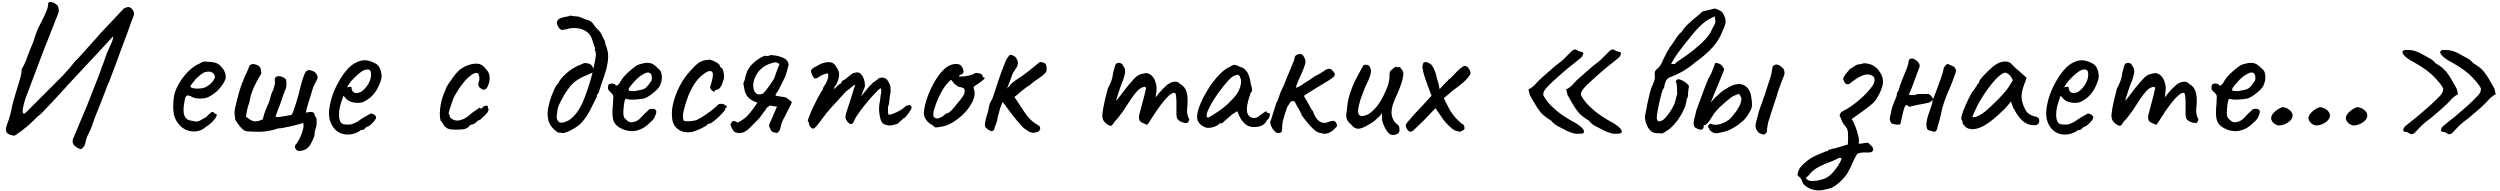 <?xml version="1.0" encoding="UTF-8"?> <svg xmlns="http://www.w3.org/2000/svg" width="470" height="36" viewBox="0 0 470 36" fill="none"> <path d="M15.005 27.992C14.579 27.827 14.225 27.602 13.941 27.319C13.681 27.035 13.598 26.657 13.693 26.184C13.693 26.184 13.787 25.959 13.976 25.51C14.165 25.085 14.39 24.553 14.65 23.914C14.934 23.252 15.206 22.602 15.466 21.964C15.726 21.326 15.95 20.794 16.14 20.368C16.329 19.919 16.423 19.694 16.423 19.694C16.589 19.269 16.813 18.69 17.097 17.957C17.404 17.224 17.7 16.479 17.984 15.723C18.291 14.943 18.551 14.269 18.764 13.701C18.977 13.134 19.083 12.815 19.083 12.744C19.343 12.153 19.567 11.55 19.757 10.935C19.946 10.321 20.182 9.73 20.466 9.162C20.679 8.689 20.868 8.264 21.033 7.886C21.199 7.484 21.282 7.129 21.282 6.822C21.282 6.822 21.033 7.082 20.537 7.602C20.064 8.122 19.426 8.819 18.622 9.694C17.818 10.545 16.931 11.491 15.962 12.531C15.017 13.548 14.059 14.576 13.09 15.616C12.144 16.657 11.27 17.614 10.466 18.489C9.662 19.34 9.012 20.025 8.515 20.546C8.019 21.066 7.771 21.326 7.771 21.326C7.25 21.728 6.766 22.165 6.317 22.638C5.891 23.087 5.418 23.512 4.898 23.914C4.685 24.08 4.425 24.293 4.118 24.553C3.811 24.789 3.515 25.002 3.232 25.191C2.948 25.404 2.735 25.51 2.593 25.51C1.908 25.392 1.47 25.203 1.281 24.943C1.092 24.659 1.057 24.316 1.175 23.914C1.293 23.489 1.458 22.992 1.671 22.425C1.789 22.047 1.896 21.668 1.99 21.29C2.109 20.888 2.191 20.498 2.239 20.12C2.404 19.411 2.581 18.749 2.771 18.134C2.96 17.519 3.137 16.928 3.302 16.361C3.468 15.817 3.633 15.274 3.799 14.73C3.964 14.162 4.059 13.583 4.083 12.992C4.366 12.519 4.603 12.058 4.792 11.609C4.981 11.136 5.158 10.664 5.324 10.191C5.489 9.718 5.678 9.245 5.891 8.772C6.151 8.205 6.364 7.626 6.529 7.035C6.719 6.42 6.943 5.817 7.203 5.226C7.369 4.895 7.593 4.458 7.877 3.914C8.161 3.37 8.421 2.815 8.657 2.247C8.917 1.68 9.047 1.195 9.047 0.793C9.047 0.533 9.142 0.391 9.331 0.368C9.52 0.344 9.733 0.38 9.969 0.474C10.206 0.569 10.407 0.687 10.572 0.829C10.761 0.971 10.868 1.077 10.891 1.148C10.962 1.361 11.009 1.585 11.033 1.822C11.08 2.058 11.045 2.306 10.927 2.566L7.983 10.049L4.756 18.595C4.473 19.517 4.307 20.238 4.26 20.758C4.236 21.278 4.39 21.456 4.721 21.29L11.884 14.127C12.286 13.701 12.676 13.264 13.054 12.815C13.456 12.342 13.835 11.881 14.189 11.432C14.284 11.385 14.52 11.148 14.898 10.723C15.3 10.297 15.761 9.789 16.281 9.198C16.802 8.607 17.298 8.051 17.771 7.531C18.244 6.987 18.598 6.585 18.835 6.325L23.338 1.538L24.012 1.325C24.225 1.302 24.438 1.373 24.65 1.538C24.863 1.704 25.017 1.916 25.111 2.176C25.23 2.436 25.23 2.708 25.111 2.992C25.111 2.992 24.993 3.299 24.757 3.914C24.544 4.529 24.26 5.321 23.906 6.29C23.551 7.236 23.173 8.24 22.771 9.304C22.393 10.368 22.026 11.373 21.672 12.318C21.317 13.264 21.021 14.044 20.785 14.659C20.572 15.25 20.454 15.545 20.43 15.545C20.454 15.475 20.371 15.664 20.182 16.113C20.017 16.562 19.792 17.153 19.508 17.886C19.225 18.619 18.929 19.375 18.622 20.155C18.314 20.912 18.043 21.586 17.806 22.177C17.593 22.768 17.463 23.146 17.416 23.311C17.322 23.619 17.203 23.926 17.062 24.233C16.943 24.517 16.813 24.801 16.672 25.085C16.506 25.392 16.364 25.711 16.246 26.042C16.151 26.397 16.069 26.739 15.998 27.07C15.927 27.331 15.785 27.567 15.572 27.78C15.359 28.016 15.17 28.087 15.005 27.992ZM38.589 23.95C38.092 24.375 37.513 24.624 36.851 24.695C36.212 24.765 35.586 24.671 34.971 24.411C34.357 24.127 33.848 23.702 33.447 23.134C33.045 22.614 32.785 22.023 32.666 21.361C32.548 20.675 32.536 19.789 32.631 18.701C32.702 17.779 32.997 16.858 33.517 15.935C34.038 14.99 34.664 14.151 35.397 13.418C36.153 12.685 36.898 12.177 37.631 11.893C37.986 11.656 38.281 11.55 38.518 11.574C38.778 11.574 39.168 11.597 39.688 11.645C40.231 11.716 40.633 11.822 40.894 11.964C41.177 12.106 41.402 12.295 41.567 12.531C41.922 12.886 42.158 13.24 42.276 13.595C42.395 13.926 42.454 14.257 42.454 14.588C42.359 15.108 42.005 15.746 41.39 16.503C40.799 17.236 40.019 17.839 39.05 18.311C38.529 18.477 37.962 18.548 37.347 18.524C36.733 18.5 36.224 18.347 35.822 18.063C35.373 17.874 35.078 17.91 34.936 18.17C34.794 18.406 34.664 18.997 34.546 19.943C34.451 20.841 34.522 21.503 34.759 21.928C34.995 22.33 35.314 22.567 35.716 22.638C36.189 22.732 36.555 22.803 36.815 22.851C37.099 22.874 37.442 22.768 37.844 22.531C38.222 22.295 38.459 22.165 38.553 22.141C38.648 22.094 38.718 22.047 38.766 21.999C38.837 21.928 38.99 21.775 39.227 21.538C39.392 21.373 39.522 21.255 39.617 21.184C39.711 21.089 39.818 21.042 39.936 21.042C40.054 21.042 40.161 21.101 40.255 21.219C40.35 21.314 40.444 21.385 40.539 21.432C40.775 21.432 40.823 21.574 40.681 21.858C40.562 22.141 40.314 22.484 39.936 22.886C39.558 23.264 39.109 23.619 38.589 23.95ZM38.553 16.432C38.813 16.314 39.085 16.148 39.369 15.935C39.652 15.699 39.889 15.451 40.078 15.191C40.291 14.907 40.397 14.671 40.397 14.482C40.397 14.151 40.243 13.879 39.936 13.666C39.629 13.43 39.168 13.394 38.553 13.559C38.293 13.63 37.998 13.808 37.666 14.091C37.336 14.351 37.016 14.647 36.709 14.978C36.425 15.309 36.189 15.604 36 15.865C35.834 16.125 35.775 16.278 35.822 16.326C35.893 16.444 36.094 16.538 36.425 16.609C36.756 16.657 37.123 16.668 37.525 16.645C37.95 16.621 38.293 16.55 38.553 16.432ZM56.007 28.383C55.818 28.264 55.664 28.122 55.546 27.957C55.452 27.815 55.428 27.602 55.475 27.319C55.759 27.035 56.043 26.609 56.326 26.042C56.61 25.475 56.823 24.907 56.965 24.34C57.106 23.773 57.106 23.359 56.965 23.099C56.752 23.193 56.421 23.3 55.972 23.418C55.523 23.536 55.038 23.654 54.518 23.773C53.998 23.891 53.537 23.985 53.135 24.056C52.733 24.127 52.461 24.151 52.319 24.127C52.343 24.127 52.13 24.198 51.681 24.34C51.255 24.458 50.889 24.541 50.581 24.588C50.298 24.659 49.801 24.718 49.092 24.765C48.383 24.789 47.532 24.765 46.539 24.695C46.231 24.695 45.924 24.564 45.617 24.304C45.333 24.044 45.073 23.749 44.837 23.418C44.6 23.063 44.399 22.768 44.234 22.531C44.21 22.342 44.187 22.153 44.163 21.964C44.163 21.751 44.139 21.55 44.092 21.361C44.068 21.267 44.092 20.971 44.163 20.475C44.258 19.978 44.388 19.411 44.553 18.772C44.718 18.134 44.884 17.543 45.049 16.999C45.215 16.432 45.345 16.03 45.44 15.794C45.605 15.486 45.735 15.167 45.83 14.836C45.948 14.505 46.09 14.186 46.255 13.879C46.397 13.619 46.515 13.359 46.61 13.098C46.728 12.815 46.834 12.543 46.929 12.283C47.047 12.236 47.165 12.177 47.283 12.106C47.402 12.035 47.508 12.011 47.603 12.035C48.265 12.129 48.678 12.318 48.844 12.602C49.033 12.886 49.127 13.3 49.127 13.843C48.655 14.553 48.206 15.368 47.78 16.29C47.354 17.189 47.047 18.205 46.858 19.34C46.74 19.6 46.61 20.025 46.468 20.616C46.35 21.184 46.279 21.621 46.255 21.928C46.917 22.496 47.461 22.791 47.886 22.815C48.336 22.839 48.844 22.709 49.411 22.425C49.529 21.81 49.707 21.231 49.943 20.687C50.18 20.144 50.416 19.576 50.652 18.985C50.723 18.796 50.794 18.536 50.865 18.205C50.936 17.874 51.019 17.626 51.113 17.46C51.255 17.177 51.397 16.81 51.539 16.361C51.681 15.888 51.728 15.51 51.681 15.226C51.61 14.824 51.693 14.564 51.929 14.446C52.165 14.304 52.461 14.281 52.816 14.375C53.194 14.47 53.513 14.659 53.773 14.943C53.844 15.274 53.868 15.616 53.844 15.971C53.844 16.326 53.749 16.68 53.56 17.035C53.537 17.129 53.43 17.425 53.241 17.921C53.076 18.394 52.886 18.938 52.674 19.553C52.461 20.144 52.26 20.675 52.071 21.148C51.905 21.598 51.811 21.858 51.787 21.928C51.858 21.999 52.059 22.023 52.39 21.999C52.745 21.952 53.135 21.893 53.56 21.822C54.009 21.751 54.411 21.68 54.766 21.609C54.861 21.586 54.99 21.349 55.156 20.9C55.322 20.451 55.499 19.919 55.688 19.304C55.877 18.69 56.043 18.11 56.184 17.567C56.326 16.999 56.421 16.609 56.468 16.396C56.515 16.184 56.622 15.794 56.787 15.226C56.976 14.635 57.142 14.174 57.284 13.843C57.473 13.418 57.721 13.193 58.028 13.169C58.147 13.169 58.253 13.181 58.348 13.205C58.466 13.229 58.667 13.3 58.95 13.418C59.234 13.559 59.447 13.784 59.589 14.091C59.731 14.375 59.742 14.647 59.624 14.907C59.553 15.025 59.447 15.226 59.305 15.51C59.163 15.794 59.033 16.066 58.915 16.326C58.82 16.586 58.761 16.763 58.738 16.858C58.667 17.117 58.548 17.508 58.383 18.028C58.218 18.524 58.052 19.056 57.887 19.623C57.721 20.167 57.591 20.687 57.496 21.184C57.615 21.16 57.792 21.125 58.028 21.077C58.265 21.03 58.489 21.03 58.702 21.077C58.939 21.101 59.08 21.243 59.128 21.503C59.128 21.669 59.175 21.799 59.27 21.893C59.364 21.988 59.435 22.094 59.482 22.212C59.577 22.969 59.541 23.583 59.376 24.056C59.211 24.505 59.128 24.884 59.128 25.191C59.151 25.427 59.104 25.652 58.986 25.865C58.891 26.078 58.797 26.29 58.702 26.503C58.371 27.236 58.005 27.732 57.603 27.992C57.201 28.253 56.669 28.383 56.007 28.383ZM65.361 25.297C64.32 25.297 63.469 24.907 62.807 24.127C62.145 23.323 61.826 22.33 61.85 21.148C61.897 20.297 62.063 19.387 62.346 18.418C62.654 17.425 63.056 16.479 63.552 15.581C64.049 14.659 64.592 13.855 65.183 13.169C65.774 12.484 66.389 11.999 67.027 11.716C67.264 11.597 67.512 11.503 67.772 11.432C68.056 11.361 68.34 11.325 68.623 11.325C68.883 11.325 69.155 11.373 69.439 11.467C69.722 11.538 69.959 11.621 70.148 11.716C70.55 11.881 70.857 12.082 71.07 12.318C71.283 12.555 71.472 12.921 71.637 13.418C71.708 13.867 71.744 14.186 71.744 14.375C71.744 14.564 71.685 14.848 71.567 15.226C71.283 16.077 70.916 16.81 70.467 17.425C70.018 18.04 69.415 18.56 68.659 18.985C68.469 19.103 68.245 19.198 67.985 19.269C67.748 19.316 67.5 19.34 67.24 19.34C66.767 19.34 66.306 19.257 65.857 19.092C65.432 18.902 65.089 18.631 64.829 18.276L64.581 17.992L64.474 18.276C64.238 18.914 64.049 19.505 63.907 20.049C63.788 20.593 63.729 21.089 63.729 21.538C63.729 21.822 63.753 22.094 63.8 22.354C63.871 22.614 63.966 22.839 64.084 23.028C64.179 23.17 64.332 23.276 64.545 23.347C64.781 23.394 65.03 23.418 65.29 23.418C65.455 23.418 65.621 23.418 65.786 23.418C65.975 23.394 66.153 23.347 66.318 23.276C66.72 23.134 67.039 22.98 67.276 22.815C67.536 22.65 67.796 22.472 68.056 22.283L68.198 22.212H68.162C68.446 22.07 68.694 21.928 68.907 21.787C69.143 21.645 69.261 21.574 69.261 21.574C69.356 21.574 69.451 21.515 69.545 21.397C69.734 21.302 69.971 21.337 70.254 21.503C70.562 21.669 70.715 21.881 70.715 22.141C70.692 22.259 70.585 22.449 70.396 22.709C70.207 22.945 69.994 23.17 69.758 23.382C69.545 23.595 69.368 23.713 69.226 23.737C69.202 23.761 69.12 23.808 68.978 23.879C68.836 23.926 68.741 23.974 68.694 24.021H68.73C68.517 24.304 68.304 24.446 68.091 24.446H67.808C67.713 24.612 67.406 24.801 66.885 25.014C66.365 25.203 65.857 25.297 65.361 25.297ZM66.957 17.496C67.382 17.496 67.748 17.378 68.056 17.141C68.387 16.881 68.67 16.597 68.907 16.29C69.38 15.652 69.651 15.037 69.722 14.446C69.817 13.831 69.746 13.406 69.51 13.169C69.368 13.098 69.238 13.063 69.12 13.063C69.025 13.039 68.824 13.075 68.517 13.169C68.304 13.217 68.008 13.394 67.63 13.701C67.252 14.009 66.874 14.351 66.496 14.73C66.141 15.108 65.869 15.427 65.68 15.687L65.219 16.432C65.408 16.361 65.585 16.326 65.751 16.326C65.94 16.302 66.046 16.314 66.07 16.361C66.07 16.574 66.105 16.775 66.176 16.964C66.271 17.129 66.377 17.259 66.496 17.354C66.637 17.448 66.791 17.496 66.957 17.496ZM85.8 24.375C85.28 24.375 84.89 24.352 84.63 24.304C84.37 24.257 84.169 24.186 84.027 24.092C83.885 23.997 83.72 23.867 83.531 23.702C83.436 23.512 83.318 23.311 83.176 23.099C83.034 22.886 82.916 22.732 82.821 22.638C82.727 22.283 82.68 21.822 82.68 21.255C82.703 20.687 82.774 20.073 82.892 19.411C83.034 18.749 83.223 18.134 83.46 17.567C83.554 17.378 83.637 17.189 83.708 16.999C83.779 16.81 83.814 16.716 83.814 16.716C83.814 16.597 83.956 16.314 84.24 15.865C84.547 15.415 84.878 14.943 85.233 14.446C85.611 13.95 85.918 13.595 86.155 13.382C86.32 13.193 86.569 12.992 86.9 12.779C87.254 12.567 87.561 12.413 87.822 12.318C88.082 12.224 88.342 12.141 88.602 12.07C88.885 11.999 89.204 11.964 89.559 11.964C89.89 11.964 90.197 12.035 90.481 12.177C90.765 12.318 91.037 12.567 91.297 12.921C91.722 13.347 91.959 13.772 92.006 14.198C92.077 14.6 92.065 15.014 91.971 15.439C91.852 15.912 91.699 16.278 91.51 16.538C91.32 16.775 91.108 16.881 90.871 16.858C90.635 16.834 90.363 16.657 90.056 16.326C89.961 16.136 89.914 15.983 89.914 15.865C89.914 15.723 89.961 15.522 90.056 15.262C90.15 14.931 90.15 14.588 90.056 14.233C89.961 13.879 89.807 13.701 89.595 13.701C89.287 13.701 88.945 13.843 88.566 14.127C88.212 14.387 87.845 14.718 87.467 15.12C87.301 15.309 87.065 15.604 86.758 16.006C86.474 16.385 86.19 16.81 85.907 17.283C85.623 17.732 85.386 18.17 85.197 18.595C84.937 19.375 84.725 20.002 84.559 20.475C84.417 20.947 84.346 21.184 84.346 21.184C84.346 21.278 84.37 21.373 84.417 21.468C84.488 21.538 84.524 21.621 84.524 21.716C84.524 21.999 84.689 22.224 85.02 22.39C85.28 22.555 85.587 22.65 85.942 22.673C86.297 22.673 86.734 22.555 87.254 22.319C87.632 22.13 87.987 21.881 88.318 21.574C88.673 21.267 89.039 20.995 89.417 20.758C89.677 20.593 89.878 20.451 90.02 20.333C90.186 20.215 90.268 20.203 90.268 20.297C90.268 20.392 90.304 20.439 90.375 20.439C90.446 20.439 90.528 20.392 90.623 20.297C90.765 20.108 90.918 19.99 91.084 19.943C91.249 19.872 91.391 19.848 91.51 19.872C91.651 19.872 91.722 19.907 91.722 19.978C91.675 20.191 91.722 20.368 91.864 20.51C91.864 20.605 91.829 20.735 91.758 20.9C91.71 21.042 91.64 21.16 91.545 21.255C91.427 21.42 91.249 21.609 91.013 21.822C90.8 22.035 90.599 22.224 90.41 22.39C90.221 22.531 90.126 22.602 90.126 22.602C90.032 22.579 89.937 22.602 89.843 22.673C89.772 22.744 89.689 22.827 89.595 22.921C89.406 23.087 89.228 23.217 89.063 23.311C88.897 23.382 88.767 23.418 88.673 23.418C88.507 23.512 88.377 23.572 88.282 23.595C88.212 23.619 88.176 23.678 88.176 23.773C87.94 24.009 87.644 24.174 87.29 24.269C86.959 24.34 86.462 24.375 85.8 24.375ZM105.544 24.978C105.45 24.931 105.343 24.919 105.225 24.943C105.131 24.943 105.024 24.931 104.906 24.907C104.055 24.363 103.488 23.713 103.204 22.957C102.944 22.2 102.885 21.385 103.027 20.51C103.168 19.635 103.405 18.772 103.736 17.921C103.901 17.519 104.067 17.117 104.232 16.716C104.421 16.29 104.67 15.924 104.977 15.616C105.142 15.238 105.426 14.836 105.828 14.411C106.23 13.985 106.667 13.595 107.14 13.24C107.637 12.886 108.074 12.626 108.452 12.46C108.665 12.342 108.89 12.248 109.126 12.177C109.362 12.082 109.587 11.976 109.8 11.857C110.107 11.857 110.367 11.881 110.58 11.928C110.793 11.976 110.97 12.058 111.112 12.177C111.254 12.271 111.372 12.437 111.466 12.673C111.561 12.886 111.632 13.169 111.679 13.524C111.537 13.571 111.348 13.654 111.112 13.772C110.899 13.89 110.698 13.985 110.509 14.056C109.067 14.576 107.956 15.309 107.176 16.255C106.419 17.2 105.733 18.335 105.119 19.659C104.953 19.99 104.847 20.345 104.8 20.723C104.776 21.077 104.729 21.432 104.658 21.787C104.611 22.189 104.717 22.531 104.977 22.815C105.119 23.004 105.343 23.087 105.651 23.063C105.982 23.016 106.301 22.921 106.608 22.78C106.939 22.638 107.152 22.508 107.246 22.39C107.341 22.319 107.424 22.248 107.495 22.177C107.589 22.106 107.684 22.023 107.778 21.928C108.653 21.054 109.374 19.836 109.942 18.276C110.533 16.716 111.041 15.084 111.466 13.382C111.514 13.146 111.585 12.791 111.679 12.318C111.797 11.822 111.892 11.337 111.963 10.864C112.034 10.392 112.046 10.061 111.998 9.872C111.975 9.73 111.927 9.6 111.857 9.481C111.786 9.34 111.809 9.21 111.927 9.091C111.833 8.973 111.726 8.725 111.608 8.347C111.49 7.968 111.407 7.697 111.36 7.531C111.147 6.822 110.781 6.29 110.261 5.935C109.741 5.581 109.15 5.368 108.488 5.297C107.826 5.226 107.164 5.285 106.502 5.474C106.36 5.522 106.218 5.557 106.076 5.581C105.934 5.581 105.793 5.604 105.651 5.652C105.343 5.533 105.119 5.344 104.977 5.084C104.835 4.824 104.741 4.611 104.693 4.446C104.693 4.209 104.729 4.02 104.8 3.878C104.894 3.737 105.012 3.618 105.154 3.524C105.32 3.429 105.497 3.358 105.686 3.311C105.97 3.217 106.254 3.157 106.537 3.134C106.845 3.087 107.069 3.016 107.211 2.921C107.542 3.016 107.873 3.063 108.204 3.063C108.559 3.063 108.89 3.134 109.197 3.276C109.67 3.488 110.107 3.654 110.509 3.772C110.935 3.867 111.313 4.162 111.644 4.659C111.833 4.966 112.057 5.238 112.318 5.474C112.601 5.711 112.826 5.983 112.991 6.29C113.109 6.526 113.275 6.857 113.488 7.283C113.724 7.708 113.831 8.051 113.807 8.311C114.256 9.28 114.422 10.273 114.303 11.29C114.185 12.283 113.949 13.276 113.594 14.269C113.24 15.262 112.92 16.219 112.637 17.141C112.613 17.307 112.53 17.472 112.388 17.638C112.247 17.803 112.187 17.98 112.211 18.17C111.809 18.997 111.396 19.824 110.97 20.652C110.568 21.456 110.083 22.189 109.516 22.851C108.949 23.512 108.216 24.056 107.317 24.482C107.152 24.576 106.856 24.706 106.431 24.872C106.029 25.014 105.733 25.049 105.544 24.978ZM117.181 24.34C116.259 23.962 115.656 23.442 115.372 22.78C115.112 22.094 115.065 21.042 115.231 19.623C115.278 18.891 115.302 18.406 115.302 18.17C115.302 17.933 115.172 17.697 114.911 17.46C114.841 17.366 114.711 17.236 114.521 17.07C114.356 16.905 114.285 16.763 114.309 16.645C114.285 16.479 114.297 16.302 114.344 16.113C114.391 15.9 114.462 15.794 114.557 15.794C114.651 15.794 114.746 15.77 114.841 15.723C114.959 15.675 115.065 15.675 115.16 15.723C115.254 15.723 115.361 15.735 115.479 15.758C115.597 15.782 115.656 15.841 115.656 15.935C115.751 16.101 115.904 16.125 116.117 16.006C116.33 15.865 116.555 15.557 116.791 15.084C117.027 14.706 117.335 14.328 117.713 13.95C118.115 13.571 118.505 13.229 118.883 12.921C119.285 12.59 119.616 12.354 119.876 12.212C119.994 12.165 120.172 12.106 120.408 12.035C120.644 11.964 120.893 11.905 121.153 11.857C121.436 11.81 121.673 11.798 121.862 11.822C122.288 11.846 122.642 11.964 122.926 12.177C123.233 12.389 123.517 12.637 123.777 12.921C124.084 13.134 124.273 13.418 124.344 13.772C124.439 14.127 124.463 14.505 124.415 14.907C124.368 15.309 124.262 15.675 124.096 16.006C124.025 16.243 123.824 16.526 123.493 16.858C123.162 17.189 122.784 17.508 122.358 17.815C121.933 18.122 121.543 18.347 121.188 18.489C120.881 18.56 120.479 18.619 119.983 18.666C119.51 18.713 119.061 18.737 118.635 18.737C118.233 18.713 117.961 18.666 117.819 18.595C117.654 18.5 117.524 18.631 117.429 18.985C117.335 19.34 117.264 19.848 117.216 20.51C117.169 21.03 117.169 21.408 117.216 21.645C117.264 21.881 117.311 22.047 117.358 22.141C117.524 22.307 117.748 22.52 118.032 22.78C118.339 23.016 118.765 23.052 119.309 22.886C119.758 22.768 120.195 22.46 120.621 21.964C121.07 21.468 121.484 21.066 121.862 20.758C121.957 20.593 122.11 20.498 122.323 20.475C122.559 20.427 122.808 20.439 123.068 20.51C123.328 20.675 123.434 20.877 123.387 21.113C123.363 21.326 123.245 21.657 123.032 22.106C122.961 22.271 122.796 22.484 122.536 22.744C122.299 22.98 122.027 23.229 121.72 23.489C121.436 23.725 121.176 23.914 120.94 24.056C120.231 24.434 119.569 24.635 118.954 24.659C118.339 24.659 117.748 24.553 117.181 24.34ZM119.273 17.141C119.793 17.023 120.207 16.94 120.514 16.893C120.822 16.846 121.117 16.716 121.401 16.503C121.685 16.267 122.039 15.829 122.465 15.191C122.559 14.931 122.583 14.671 122.536 14.411C122.512 14.151 122.453 13.973 122.358 13.879C122.146 13.642 121.886 13.571 121.578 13.666C121.295 13.737 121.023 13.867 120.763 14.056C120.597 14.127 120.349 14.304 120.018 14.588C119.711 14.848 119.403 15.155 119.096 15.51C118.789 15.841 118.54 16.148 118.351 16.432C118.162 16.716 118.115 16.881 118.209 16.928C118.162 17.023 118.292 17.082 118.599 17.106C118.93 17.129 119.155 17.141 119.273 17.141ZM130.096 24.801C129.41 24.919 128.784 24.884 128.217 24.695C127.649 24.482 127.188 24.139 126.834 23.666C126.503 23.17 126.337 22.543 126.337 21.787C126.266 21.077 126.349 20.262 126.585 19.34C126.822 18.394 127.165 17.448 127.614 16.503C128.087 15.557 128.595 14.742 129.139 14.056C129.611 13.489 130.084 12.969 130.557 12.496C131.03 12.023 131.455 11.704 131.834 11.538C132.165 11.396 132.472 11.314 132.756 11.29C133.063 11.243 133.311 11.219 133.5 11.219C133.879 11.314 134.28 11.491 134.706 11.751C135.155 11.987 135.38 12.248 135.38 12.531C135.38 12.531 135.403 12.567 135.451 12.637C135.522 12.685 135.557 12.709 135.557 12.709C135.699 12.709 135.817 12.862 135.912 13.169C136.03 13.477 136.101 13.831 136.125 14.233C136.148 14.612 136.089 14.931 135.947 15.191C135.853 15.64 135.687 16.03 135.451 16.361C135.214 16.692 135.002 16.858 134.812 16.858C134.718 16.858 134.623 16.869 134.529 16.893C134.458 16.893 134.422 16.952 134.422 17.07C134.422 17.189 134.351 17.236 134.21 17.212C134.091 17.189 133.961 17.117 133.819 16.999C133.678 16.858 133.571 16.692 133.5 16.503C133.5 16.385 133.548 16.184 133.642 15.9C133.737 15.616 133.831 15.25 133.926 14.801C134.068 14.139 134.056 13.713 133.89 13.524C133.725 13.311 133.406 13.3 132.933 13.489C132.342 13.82 131.775 14.281 131.231 14.872C130.711 15.463 130.226 16.231 129.777 17.177C129.328 18.099 128.926 19.257 128.571 20.652C128.429 21.196 128.37 21.668 128.394 22.07C128.441 22.472 128.5 22.685 128.571 22.709C128.902 22.803 129.351 22.827 129.919 22.78C130.486 22.709 130.9 22.602 131.16 22.46C131.538 22.271 131.964 22.023 132.436 21.716C132.909 21.385 133.323 21.089 133.678 20.829C133.796 20.758 133.938 20.64 134.103 20.475C134.269 20.309 134.446 20.179 134.635 20.084C134.824 19.801 134.99 19.635 135.132 19.588C135.273 19.541 135.486 19.517 135.77 19.517C135.959 19.564 136.136 19.635 136.302 19.73C136.467 19.824 136.574 19.919 136.621 20.014C136.692 20.108 136.656 20.191 136.515 20.262C136.42 20.262 136.361 20.297 136.337 20.368C136.337 20.416 136.337 20.439 136.337 20.439C136.385 20.534 136.278 20.735 136.018 21.042C135.782 21.326 135.474 21.645 135.096 21.999C134.718 22.354 134.351 22.661 133.997 22.921C133.666 23.158 133.429 23.276 133.288 23.276C133.051 23.276 132.933 23.347 132.933 23.489C132.933 23.536 132.756 23.654 132.401 23.843C132.07 24.033 131.68 24.222 131.231 24.411C130.805 24.6 130.427 24.73 130.096 24.801ZM139.057 25.014C138.774 25.014 138.525 24.978 138.313 24.907C138.123 24.813 137.97 24.695 137.852 24.553C137.757 24.387 137.662 24.222 137.568 24.056C137.473 23.867 137.391 23.666 137.32 23.453C137.367 23.264 137.473 23.075 137.639 22.886C137.804 22.697 138.029 22.685 138.313 22.851C138.36 22.851 138.407 22.874 138.454 22.921C138.502 22.969 138.561 23.016 138.632 23.063C139.506 22.661 140.216 22.141 140.759 21.503C141.327 20.841 141.871 20.108 142.391 19.304C141.989 19.186 141.587 18.997 141.185 18.737C140.807 18.477 140.535 18.205 140.369 17.921C140.133 17.543 139.979 17.094 139.908 16.574C139.837 16.054 139.778 15.77 139.731 15.723C139.944 15.25 140.074 14.848 140.121 14.517C140.192 14.186 140.287 13.867 140.405 13.559C140.523 13.229 140.748 12.85 141.079 12.425C141.339 12.094 141.658 11.787 142.036 11.503C142.414 11.195 142.781 10.947 143.135 10.758C143.49 10.569 143.75 10.474 143.916 10.474C144.176 10.569 144.424 10.557 144.66 10.439C144.897 10.321 145.133 10.309 145.369 10.403C145.464 10.427 145.547 10.439 145.618 10.439C145.712 10.415 145.783 10.415 145.83 10.439C146.422 10.557 146.942 10.723 147.391 10.935C147.84 11.148 148.135 11.538 148.277 12.106C148.159 12.602 148.029 13.098 147.887 13.595C147.769 14.068 147.58 14.541 147.32 15.014C147.083 15.463 146.847 15.935 146.611 16.432C146.398 16.905 146.126 17.354 145.795 17.779L145.866 17.992C146.126 18.04 146.445 18.099 146.823 18.17C147.225 18.217 147.438 18.241 147.462 18.241C147.722 18.311 147.946 18.43 148.135 18.595C148.348 18.737 148.573 18.902 148.809 19.092C148.833 19.186 148.833 19.281 148.809 19.375C148.786 19.47 148.738 19.576 148.667 19.694C148.407 20.215 148.135 20.746 147.852 21.29C147.568 21.81 147.296 22.342 147.036 22.886C146.942 23.122 146.859 23.418 146.788 23.773C146.717 24.127 146.622 24.411 146.504 24.624C146.291 24.836 146.15 24.966 146.079 25.014C146.031 25.037 145.984 25.026 145.937 24.978C145.89 24.931 145.76 24.907 145.547 24.907C145.216 24.836 144.991 24.659 144.873 24.375C144.826 24.21 144.755 24.056 144.66 23.914C144.589 23.773 144.578 23.607 144.625 23.418C144.672 23.276 144.719 23.146 144.767 23.028C144.814 22.886 144.873 22.756 144.944 22.638C145.133 22.259 145.299 21.881 145.44 21.503C145.582 21.125 145.736 20.758 145.901 20.404C145.996 20.309 146.043 20.179 146.043 20.014H145.795C145.653 19.99 145.488 19.966 145.299 19.943C145.133 19.895 144.944 19.86 144.731 19.836C144.613 19.931 144.471 20.037 144.306 20.155C144.14 20.25 144.01 20.427 143.916 20.687C143.655 20.971 143.407 21.29 143.171 21.645C142.958 21.976 142.698 22.295 142.391 22.602C142.083 22.91 141.776 23.217 141.469 23.524C141.185 23.832 140.866 24.139 140.511 24.446C139.991 24.825 139.506 25.014 139.057 25.014ZM143.313 17.638C143.431 17.614 143.596 17.472 143.809 17.212C144.046 16.928 144.282 16.621 144.518 16.29C144.778 15.935 145.003 15.616 145.192 15.333C145.381 15.025 145.488 14.836 145.511 14.765C145.511 14.812 145.559 14.706 145.653 14.446C145.748 14.186 145.854 13.879 145.972 13.524C146.114 13.169 146.244 12.838 146.362 12.531C146.481 12.224 146.54 12.058 146.54 12.035C146.232 11.822 145.984 11.716 145.795 11.716C145.606 11.716 145.381 11.763 145.121 11.857C144.247 12.094 143.525 12.496 142.958 13.063C142.391 13.607 141.977 14.316 141.717 15.191C141.528 15.995 141.575 16.668 141.859 17.212C142.166 17.732 142.651 17.874 143.313 17.638ZM152.365 23.879C152.294 23.784 152.224 23.666 152.153 23.524C152.105 23.382 152.082 23.264 152.082 23.17C152.082 23.122 152.07 23.063 152.046 22.992C152.046 22.921 151.999 22.886 151.904 22.886C151.833 22.815 151.881 22.543 152.046 22.07C152.235 21.574 152.472 21.006 152.755 20.368C153.063 19.73 153.37 19.115 153.677 18.524C154.008 17.91 154.28 17.425 154.493 17.07C154.611 16.999 154.682 16.905 154.706 16.787C154.753 16.645 154.753 16.574 154.706 16.574C154.706 16.574 154.765 16.467 154.883 16.255C155.025 16.018 155.131 15.865 155.202 15.794C155.391 15.463 155.533 15.132 155.628 14.801C155.722 14.446 155.746 14.151 155.699 13.914C155.604 13.796 155.498 13.761 155.38 13.808C155.261 13.855 155.202 13.879 155.202 13.879C155.108 13.902 154.966 13.95 154.777 14.021C154.611 14.068 154.458 14.139 154.316 14.233C153.772 14.612 153.406 14.789 153.216 14.765C153.027 14.718 152.815 14.411 152.578 13.843C152.484 13.583 152.448 13.394 152.472 13.276C152.495 13.158 152.59 13.028 152.755 12.886C152.945 12.72 153.122 12.614 153.287 12.567C153.453 12.496 153.583 12.425 153.677 12.354C153.938 12.188 154.15 12.07 154.316 11.999C154.505 11.928 154.647 11.881 154.741 11.857C155.356 11.668 155.876 11.633 156.302 11.751C156.727 11.869 157.046 12.177 157.259 12.673C157.59 13.075 157.756 13.536 157.756 14.056C157.756 14.553 157.59 15.132 157.259 15.794L156.905 16.326C156.786 16.562 156.763 16.68 156.834 16.68C156.928 16.68 157.035 16.597 157.153 16.432C157.224 16.337 157.366 16.195 157.578 16.006C157.791 15.817 157.933 15.723 158.004 15.723C158.004 15.723 158.027 15.711 158.075 15.687C158.146 15.664 158.181 15.569 158.181 15.403C158.252 15.333 158.323 15.262 158.394 15.191C158.488 15.12 158.536 15.084 158.536 15.084C158.63 15.084 158.808 14.978 159.068 14.765C159.351 14.529 159.682 14.257 160.061 13.95C160.321 13.761 160.557 13.666 160.77 13.666C161.314 13.5 161.751 13.678 162.082 14.198C162.437 14.718 162.614 15.392 162.614 16.219L161.869 18.134L163.146 16.574C163.288 16.385 163.429 16.219 163.571 16.077C163.737 15.935 163.879 15.817 163.997 15.723C164.044 15.557 164.115 15.463 164.21 15.439C164.304 15.415 164.351 15.403 164.351 15.403C164.351 15.403 164.375 15.403 164.422 15.403C164.47 15.38 164.493 15.333 164.493 15.262C164.612 15.167 164.742 15.084 164.883 15.014C165.025 14.919 165.12 14.824 165.167 14.73C165.569 14.564 165.935 14.541 166.266 14.659C166.597 14.753 166.881 15.049 167.117 15.545C167.283 15.829 167.378 16.077 167.401 16.29C167.425 16.503 167.437 16.822 167.437 17.248C167.389 17.602 167.342 17.886 167.295 18.099C167.271 18.288 167.248 18.489 167.224 18.701C167.2 18.914 167.165 19.21 167.117 19.588C167.023 19.777 166.964 19.978 166.94 20.191C166.94 20.404 166.94 20.605 166.94 20.794C166.94 21.101 166.952 21.314 166.976 21.432C166.999 21.527 167.094 21.574 167.259 21.574C167.59 21.503 168.039 21.337 168.607 21.077C169.198 20.794 169.635 20.522 169.919 20.262C170.274 19.931 170.581 19.765 170.841 19.765C171.125 19.742 171.302 19.872 171.373 20.155C171.42 20.25 171.337 20.463 171.125 20.794C170.936 21.125 170.711 21.444 170.451 21.751C170.214 22.058 170.037 22.212 169.919 22.212C169.848 22.212 169.765 22.283 169.671 22.425C169.576 22.543 169.47 22.638 169.352 22.709C169.186 22.874 169.021 23.028 168.855 23.17C168.713 23.311 168.548 23.382 168.359 23.382C168.264 23.382 168.146 23.418 168.004 23.489C167.886 23.536 167.744 23.56 167.578 23.56C167.342 23.631 166.976 23.595 166.479 23.453C166.006 23.311 165.699 22.98 165.557 22.46C165.463 22.2 165.38 21.787 165.309 21.219C165.238 20.628 165.25 20.037 165.344 19.446C165.439 19.021 165.498 18.631 165.522 18.276C165.545 17.921 165.593 17.673 165.664 17.531C165.664 17.46 165.664 17.295 165.664 17.035C165.664 16.751 165.628 16.609 165.557 16.609C165.463 16.609 165.238 16.787 164.883 17.141C164.552 17.472 164.151 17.898 163.678 18.418C163.229 18.938 162.779 19.482 162.33 20.049C161.881 20.616 161.515 21.125 161.231 21.574C161.018 21.834 160.829 22.153 160.663 22.531C160.498 22.91 160.38 23.122 160.309 23.17C160.143 23.359 159.942 23.382 159.706 23.241C159.493 23.099 159.292 22.874 159.103 22.567C159.032 22.425 158.985 22.307 158.961 22.212C158.938 22.094 158.938 21.94 158.961 21.751C159.009 21.538 159.091 21.231 159.21 20.829C159.351 20.427 159.54 19.86 159.777 19.127C160.037 18.323 160.262 17.602 160.451 16.964C160.663 16.302 160.77 15.971 160.77 15.971C160.77 15.876 160.593 15.971 160.238 16.255C159.883 16.515 159.47 16.846 158.997 17.248C158.784 17.508 158.429 17.898 157.933 18.418C157.436 18.938 156.893 19.529 156.302 20.191C155.711 20.853 155.143 21.55 154.599 22.283C153.914 23.252 153.429 23.843 153.146 24.056C152.886 24.269 152.625 24.21 152.365 23.879ZM176.809 23.843C176.313 23.938 175.994 23.974 175.852 23.95C175.734 23.902 175.545 23.761 175.284 23.524C174.906 23.335 174.587 23.099 174.327 22.815C174.091 22.531 173.913 22.236 173.795 21.928C173.701 21.598 173.665 21.326 173.689 21.113C173.76 20.285 173.961 19.399 174.292 18.453C174.623 17.508 175.024 16.597 175.497 15.723C175.97 14.848 176.478 14.103 177.022 13.489C177.589 12.85 178.133 12.437 178.653 12.248C179.126 12.058 179.575 11.987 180.001 12.035C180.426 12.082 180.734 12.307 180.923 12.709C181.277 13.394 181.195 13.831 180.675 14.021C180.604 14.021 180.521 14.056 180.426 14.127C180.332 14.174 180.285 14.245 180.285 14.34C180.379 14.387 180.639 14.399 181.065 14.375C181.49 14.328 181.916 14.257 182.341 14.162C182.791 14.044 183.086 13.926 183.228 13.808C183.37 13.737 183.476 13.701 183.547 13.701C183.618 13.701 183.795 13.725 184.079 13.772C184.481 13.89 184.682 14.032 184.682 14.198C184.682 14.292 184.717 14.387 184.788 14.482C184.859 14.553 184.942 14.588 185.036 14.588C185.202 14.612 185.178 14.718 184.966 14.907C184.776 15.096 184.445 15.356 183.973 15.687C183.523 15.971 183.24 16.16 183.122 16.255C183.027 16.326 183.015 16.491 183.086 16.751C183.275 17.2 183.287 17.72 183.122 18.311C182.956 18.902 182.661 19.505 182.235 20.12C181.809 20.735 181.289 21.314 180.675 21.858C180.084 22.378 179.445 22.827 178.76 23.205C178.098 23.56 177.448 23.773 176.809 23.843ZM176.206 22.283C176.301 22.283 176.467 22.236 176.703 22.141C176.939 22.023 177.128 21.928 177.27 21.858C177.365 21.763 177.483 21.657 177.625 21.538C177.79 21.397 177.92 21.314 178.015 21.29C178.11 21.29 178.228 21.255 178.37 21.184C178.511 21.089 178.712 20.912 178.972 20.652C179.233 20.368 179.575 19.954 180.001 19.411C180.474 18.891 180.84 18.418 181.1 17.992C181.36 17.543 181.431 17.129 181.313 16.751C181.289 16.657 181.218 16.597 181.1 16.574C181.006 16.55 180.876 16.491 180.71 16.396C180.474 16.396 180.249 16.337 180.036 16.219C179.847 16.077 179.623 15.9 179.363 15.687L178.795 14.978L178.192 15.581C177.814 15.959 177.412 16.526 176.987 17.283C176.585 18.016 176.242 18.772 175.958 19.553C175.675 20.309 175.509 20.912 175.462 21.361C175.438 21.716 175.497 21.952 175.639 22.07C175.781 22.189 175.97 22.259 176.206 22.283ZM185.836 24.411C185.599 24.245 185.422 24.092 185.304 23.95C185.186 23.808 185.138 23.607 185.162 23.347C185.209 22.992 185.28 22.626 185.375 22.248C185.469 21.846 185.587 21.456 185.729 21.077C185.8 20.652 185.883 20.226 185.978 19.801C186.096 19.375 186.285 18.973 186.545 18.595C186.947 17.46 187.313 16.361 187.644 15.297C187.999 14.21 188.472 12.933 189.063 11.467C189.181 11.207 189.287 11.018 189.382 10.9C189.5 10.758 189.606 10.616 189.701 10.474C189.725 10.38 189.796 10.332 189.914 10.332C190.056 10.309 190.209 10.332 190.375 10.403C190.54 10.451 190.67 10.534 190.765 10.652C190.859 10.628 190.989 10.782 191.155 11.113C191.344 11.444 191.415 11.704 191.368 11.893C191.368 11.987 191.344 12.117 191.297 12.283C191.25 12.448 191.179 12.602 191.084 12.744C190.989 12.838 190.895 12.98 190.8 13.169C190.706 13.335 190.564 13.559 190.375 13.843C190.138 14.505 189.937 15.061 189.772 15.51C189.606 15.959 189.406 16.467 189.169 17.035C189.004 17.271 188.874 17.59 188.779 17.992C188.684 18.394 188.59 18.784 188.495 19.163C188.33 19.588 188.176 19.978 188.034 20.333C187.916 20.687 187.857 20.912 187.857 21.006C187.692 21.527 187.562 22.047 187.467 22.567C187.372 23.063 187.219 23.501 187.006 23.879C186.982 24.233 186.876 24.47 186.687 24.588C186.521 24.706 186.238 24.647 185.836 24.411ZM194.311 24.978C193.933 24.931 193.649 24.86 193.46 24.765C193.271 24.647 192.916 24.399 192.396 24.021C192.112 23.737 191.722 23.3 191.226 22.709C190.729 22.118 190.233 21.491 189.736 20.829C189.24 20.144 188.826 19.564 188.495 19.092L189.949 17.141C190.257 17.519 190.505 17.874 190.694 18.205C190.883 18.536 191.037 18.761 191.155 18.879C191.699 19.683 192.124 20.333 192.432 20.829C192.763 21.326 193.058 21.728 193.318 22.035C193.578 22.342 193.85 22.614 194.134 22.851C194.441 23.087 194.819 23.335 195.269 23.595C195.339 23.642 195.41 23.713 195.481 23.808C195.552 23.902 195.576 24.044 195.552 24.233C195.458 24.494 195.351 24.659 195.233 24.73C195.138 24.777 194.831 24.86 194.311 24.978ZM188.389 18.701C188.247 18.3 188.294 17.898 188.531 17.496C188.791 17.07 189.075 16.775 189.382 16.609C189.476 16.444 189.571 16.337 189.666 16.29C189.784 16.219 189.855 16.136 189.878 16.042C189.926 15.947 190.044 15.817 190.233 15.652C190.446 15.486 190.635 15.333 190.8 15.191C191.179 14.954 191.604 14.671 192.077 14.34C192.573 13.985 193.046 13.63 193.495 13.276C193.945 12.921 194.323 12.614 194.63 12.354C194.961 12.094 195.162 11.928 195.233 11.857C195.304 11.763 195.399 11.704 195.517 11.68C195.659 11.633 195.836 11.656 196.049 11.751C196.332 11.822 196.522 11.94 196.616 12.106C196.711 12.248 196.758 12.531 196.758 12.957C196.829 13.217 196.722 13.5 196.439 13.808C196.179 14.091 195.777 14.411 195.233 14.765C195.044 14.883 194.784 15.061 194.453 15.297C194.146 15.534 193.874 15.758 193.637 15.971C193.472 16.066 193.224 16.231 192.893 16.467C192.585 16.68 192.313 16.893 192.077 17.106C191.888 17.224 191.64 17.437 191.332 17.744C191.025 18.028 190.718 18.241 190.41 18.382C189.654 19.092 189.157 19.47 188.921 19.517C188.684 19.564 188.507 19.293 188.389 18.701ZM208.262 23.453C208.002 23.288 207.766 23.075 207.553 22.815C207.34 22.531 207.234 22.177 207.234 21.751C207.234 21.515 207.281 21.113 207.376 20.546C207.47 19.978 207.601 19.34 207.766 18.631C207.931 17.921 208.097 17.259 208.262 16.645C208.499 16.219 208.7 15.794 208.865 15.368C209.031 14.943 209.114 14.682 209.114 14.588C209.161 14.304 209.22 13.973 209.291 13.595C209.385 13.217 209.48 12.874 209.575 12.567C209.669 12.259 209.74 12.082 209.787 12.035C209.906 11.916 210.047 11.846 210.213 11.822C210.378 11.775 210.544 11.798 210.709 11.893C210.898 11.964 211.04 12.117 211.135 12.354C211.395 12.637 211.525 12.98 211.525 13.382C211.525 13.761 211.395 14.328 211.135 15.084C210.922 15.557 210.709 16.113 210.497 16.751C210.284 17.389 210.095 17.98 209.929 18.524C209.787 19.044 209.705 19.399 209.681 19.588L208.972 19.801C209.374 19.422 209.752 19.032 210.106 18.631C210.461 18.205 210.721 17.874 210.887 17.638C211.289 17.094 211.631 16.645 211.915 16.29C212.222 15.912 212.612 15.463 213.085 14.943C213.558 14.399 214.019 14.068 214.468 13.95C214.941 13.808 215.308 13.737 215.568 13.737C216.088 13.831 216.501 14.103 216.809 14.553C217.14 14.978 217.352 15.616 217.447 16.467C217.447 16.798 217.412 17.189 217.341 17.638C217.293 18.087 217.27 18.311 217.27 18.311C217.27 18.311 217.459 18.063 217.837 17.567C218.239 17.07 218.771 16.526 219.433 15.935C219.882 15.604 220.319 15.415 220.745 15.368C221.171 15.297 221.549 15.439 221.88 15.794C222.494 16.125 222.896 16.633 223.085 17.319C223.275 17.98 223.322 18.831 223.227 19.872C223.156 20.486 223.145 20.947 223.192 21.255C223.239 21.538 223.31 21.822 223.405 22.106C223.594 22.2 223.629 22.401 223.511 22.709C223.393 22.992 223.251 23.134 223.085 23.134C222.849 23.134 222.577 23.087 222.27 22.992C221.986 22.898 221.726 22.744 221.49 22.531C221.277 22.295 221.171 21.976 221.171 21.574V19.375C221.171 18.855 221.147 18.43 221.1 18.099C221.076 17.768 221.017 17.567 220.922 17.496C220.662 17.354 220.284 17.508 219.788 17.957C219.291 18.406 218.759 19.009 218.192 19.765C217.624 20.522 217.092 21.302 216.596 22.106C216.147 22.839 215.863 23.264 215.745 23.382C215.65 23.477 215.473 23.442 215.213 23.276C214.693 23.111 214.362 22.886 214.22 22.602C214.102 22.295 214.09 21.952 214.185 21.574C214.303 21.172 214.445 20.628 214.61 19.943C214.799 19.257 214.977 18.595 215.142 17.957C215.308 17.295 215.414 16.822 215.461 16.538C215.367 16.349 215.201 16.29 214.965 16.361C214.752 16.408 214.527 16.515 214.291 16.68C214.007 16.869 213.664 17.224 213.263 17.744C212.861 18.264 212.447 18.867 212.021 19.553C211.738 20.002 211.442 20.451 211.135 20.9C210.828 21.326 210.544 21.704 210.284 22.035C210.024 22.366 209.799 22.614 209.61 22.78C209.279 23.3 209.054 23.583 208.936 23.631C208.818 23.678 208.593 23.619 208.262 23.453ZM227.369 24.021C227.085 24.068 226.778 24.021 226.447 23.879C226.116 23.737 225.82 23.536 225.56 23.276C225.324 23.016 225.17 22.744 225.099 22.46C225.005 21.964 225.064 21.349 225.277 20.616C225.513 19.86 225.844 19.068 226.27 18.241C226.719 17.389 227.215 16.574 227.759 15.794C228.326 15.014 228.906 14.34 229.497 13.772C230.111 13.181 230.679 12.779 231.199 12.567C231.459 12.401 231.66 12.295 231.802 12.248C231.967 12.177 232.133 12.165 232.298 12.212C232.487 12.259 232.759 12.377 233.114 12.567C233.445 12.661 233.693 12.768 233.858 12.886C234.024 13.004 234.237 13.24 234.497 13.595C234.686 13.95 234.828 14.304 234.922 14.659C235.017 15.014 235.1 15.415 235.17 15.865C235.36 16.456 235.43 16.846 235.383 17.035C235.336 17.2 235.265 17.33 235.17 17.425C234.981 17.661 234.934 17.779 235.029 17.779C235.029 17.779 235.017 17.827 234.993 17.921C234.993 17.992 234.946 18.11 234.851 18.276C234.686 18.796 234.556 19.34 234.461 19.907C234.39 20.451 234.402 20.9 234.497 21.255C234.686 21.775 235.029 22.082 235.525 22.177C236.022 22.271 236.53 22.058 237.05 21.538C237.31 21.349 237.558 21.184 237.795 21.042C238.031 20.877 238.149 20.888 238.149 21.077C238.149 21.077 238.185 21.113 238.256 21.184C238.327 21.231 238.409 21.255 238.504 21.255C238.622 21.255 238.693 21.302 238.717 21.397C238.764 21.491 238.764 21.621 238.717 21.787C238.693 21.928 238.622 22.094 238.504 22.283C238.149 22.638 237.972 22.874 237.972 22.992C237.972 22.992 237.925 23.04 237.83 23.134C237.759 23.205 237.629 23.323 237.44 23.489C237.014 23.749 236.471 23.879 235.809 23.879C235.17 23.879 234.674 23.749 234.319 23.489C233.965 23.229 233.634 22.874 233.326 22.425C233.043 21.976 232.854 21.586 232.759 21.255L232.582 20.9L231.553 21.574C231.293 21.834 231.01 22.082 230.702 22.319C230.419 22.555 230.229 22.721 230.135 22.815C230.064 22.91 229.981 22.992 229.887 23.063C229.816 23.134 229.733 23.17 229.638 23.17C229.544 23.17 229.461 23.17 229.39 23.17C229.319 23.17 229.284 23.17 229.284 23.17C229.284 23.264 229.166 23.382 228.929 23.524C228.716 23.666 228.456 23.784 228.149 23.879C227.865 23.974 227.605 24.021 227.369 24.021ZM227.014 22.106C227.156 22.106 227.404 21.999 227.759 21.787C228.137 21.55 228.551 21.278 229 20.971C229.473 20.664 229.887 20.356 230.241 20.049C230.62 19.742 230.88 19.505 231.021 19.34C231.116 19.245 231.27 19.092 231.482 18.879C231.695 18.642 231.884 18.441 232.05 18.276C232.594 17.661 232.972 16.988 233.185 16.255C233.397 15.498 233.374 14.907 233.114 14.482C233.019 14.222 232.901 14.08 232.759 14.056C232.617 14.032 232.322 14.115 231.872 14.304C231.589 14.47 231.234 14.789 230.809 15.262C230.407 15.711 229.969 16.243 229.497 16.858C229.047 17.448 228.622 18.063 228.22 18.701C227.818 19.34 227.487 19.931 227.227 20.475C226.967 21.018 226.837 21.444 226.837 21.751C226.837 21.846 226.861 21.928 226.908 21.999C226.979 22.07 227.014 22.106 227.014 22.106ZM240.141 25.014C239.951 24.943 239.751 24.801 239.538 24.588C239.325 24.352 239.148 24.08 239.006 23.773C238.864 23.465 238.793 23.181 238.793 22.921C238.911 22.661 239.065 22.212 239.254 21.574C239.443 20.912 239.68 20.155 239.963 19.304C240.152 19.044 240.294 18.737 240.389 18.382C240.507 18.028 240.613 17.709 240.708 17.425C240.897 17.047 241.122 16.562 241.382 15.971C241.642 15.356 241.89 14.742 242.126 14.127C242.387 13.489 242.611 12.957 242.8 12.531C243.06 11.916 243.214 11.538 243.261 11.396C243.309 11.231 243.344 11.101 243.368 11.006C243.368 10.817 243.415 10.664 243.509 10.545C243.604 10.403 243.699 10.332 243.793 10.332C243.888 10.238 243.994 10.191 244.112 10.191C244.254 10.167 244.372 10.155 244.467 10.155C244.727 10.155 244.952 10.332 245.141 10.687C245.33 11.018 245.424 11.325 245.424 11.609C245.424 11.893 245.318 12.295 245.105 12.815C244.916 13.311 244.692 13.831 244.431 14.375C244.195 14.919 243.994 15.392 243.829 15.794C243.663 16.195 243.616 16.432 243.687 16.503C243.687 16.503 243.852 16.432 244.183 16.29C244.514 16.125 244.869 15.9 245.247 15.616C245.507 15.475 245.791 15.297 246.098 15.084C246.405 14.872 246.701 14.671 246.985 14.482C247.268 14.269 247.505 14.139 247.694 14.091C247.978 13.902 248.273 13.725 248.58 13.559C248.888 13.37 249.089 13.229 249.183 13.134C249.585 12.945 249.881 12.886 250.07 12.957C250.283 13.028 250.495 13.205 250.708 13.489C250.968 13.796 251.016 14.068 250.85 14.304C250.685 14.517 250.294 14.812 249.68 15.191C249.183 15.498 248.58 15.865 247.871 16.29C247.186 16.716 246.571 17.094 246.027 17.425C245.507 17.756 245.212 17.957 245.141 18.028C245.141 18.028 245.235 18.205 245.424 18.56C245.614 18.914 245.803 19.233 245.992 19.517C246.181 19.895 246.382 20.25 246.595 20.581C246.831 20.888 246.949 21.101 246.949 21.219C247.138 21.716 247.375 22.13 247.658 22.46C247.942 22.768 248.261 22.969 248.616 23.063C248.994 23.134 249.372 23.087 249.751 22.921C250.224 22.732 250.566 22.673 250.779 22.744C251.016 22.815 251.181 22.992 251.276 23.276C251.37 23.465 251.394 23.607 251.346 23.702C251.323 23.773 251.169 23.95 250.885 24.233C250.436 24.683 249.975 24.966 249.502 25.085C249.053 25.203 248.64 25.167 248.261 24.978C248.025 24.978 247.753 24.884 247.446 24.695C247.138 24.482 246.76 24.139 246.311 23.666C245.885 23.193 245.353 22.531 244.715 21.68C244.715 21.586 244.668 21.456 244.573 21.29C244.502 21.101 244.42 20.924 244.325 20.758C244.231 20.569 244.112 20.368 243.97 20.155C243.829 19.919 243.758 19.801 243.758 19.801C243.758 19.73 243.734 19.671 243.687 19.623C243.663 19.553 243.616 19.47 243.545 19.375C243.498 19.281 243.439 19.174 243.368 19.056C242.989 18.938 242.717 19.009 242.552 19.269C242.387 19.529 242.209 19.801 242.02 20.084C241.902 20.392 241.748 20.829 241.559 21.397C241.394 21.94 241.252 22.472 241.134 22.992C241.039 23.512 241.015 23.867 241.063 24.056C241.063 24.434 241.003 24.695 240.885 24.836C240.767 24.955 240.519 25.014 240.141 25.014ZM261.142 25.12C260.906 24.884 260.669 24.564 260.433 24.163C260.197 23.737 260.007 23.252 259.866 22.709C259.818 22.52 259.795 22.259 259.795 21.928C259.818 21.598 259.818 21.361 259.795 21.219C259.724 21.385 259.606 21.562 259.44 21.751C259.298 21.917 259.156 22.058 259.015 22.177C258.92 22.271 258.707 22.46 258.376 22.744C258.045 23.004 257.714 23.217 257.383 23.382C256.603 23.879 255.953 24.151 255.433 24.198C254.936 24.245 254.464 23.985 254.014 23.418C253.636 23.111 253.364 22.768 253.199 22.39C253.057 22.011 253.057 21.491 253.199 20.829C253.246 20.002 253.364 19.198 253.553 18.418C253.743 17.614 254.133 16.55 254.724 15.226C255.22 14.257 255.598 13.548 255.858 13.098C256.118 12.626 256.284 12.342 256.355 12.248C256.71 12.129 257.005 12.141 257.241 12.283C257.478 12.401 257.62 12.626 257.667 12.957C257.809 13.193 257.785 13.595 257.596 14.162C257.431 14.73 257.135 15.427 256.71 16.255C256.379 17.058 256.071 17.862 255.788 18.666C255.527 19.47 255.374 20.155 255.327 20.723C255.279 21.29 255.421 21.633 255.752 21.751C255.965 21.869 256.331 21.834 256.851 21.645C257.395 21.456 257.998 20.983 258.66 20.226C259.346 19.47 260.007 18.323 260.646 16.787C260.835 16.314 260.977 15.9 261.071 15.545C261.166 15.167 261.225 14.753 261.249 14.304C261.201 14.021 261.213 13.772 261.284 13.559C261.379 13.323 261.568 13.122 261.851 12.957C261.946 12.838 262.076 12.732 262.242 12.637C262.407 12.519 262.513 12.519 262.561 12.637L263.128 12.602C263.223 12.578 263.282 12.637 263.305 12.779C263.353 12.898 263.435 13.004 263.554 13.098C263.814 13.311 263.885 13.772 263.766 14.482C263.648 15.191 263.317 16.184 262.773 17.46C262.324 18.43 262.017 19.163 261.851 19.659C261.71 20.155 261.627 20.64 261.603 21.113C261.603 21.538 261.686 21.94 261.851 22.319C262.017 22.697 262.277 23.04 262.632 23.347C262.892 23.512 263.034 23.702 263.057 23.914C263.104 24.127 263.116 24.375 263.093 24.659C263.045 24.872 262.903 25.049 262.667 25.191C262.454 25.309 262.206 25.368 261.922 25.368C261.639 25.368 261.379 25.285 261.142 25.12ZM265.154 24.765C265.035 24.765 264.905 24.706 264.764 24.588C264.645 24.47 264.539 24.316 264.444 24.127C264.35 23.914 264.291 23.725 264.267 23.56C264.267 23.442 264.421 23.193 264.728 22.815C265.059 22.413 265.485 21.928 266.005 21.361C266.525 20.794 267.057 20.226 267.6 19.659L269.125 17.992L268.487 16.29C268.369 15.935 268.227 15.545 268.061 15.12C267.92 14.671 267.79 14.269 267.671 13.914C267.577 13.536 267.53 13.288 267.53 13.169C267.435 12.909 267.399 12.673 267.423 12.46C267.447 12.224 267.494 12.058 267.565 11.964C267.541 11.775 267.683 11.68 267.991 11.68C268.298 11.68 268.546 11.763 268.735 11.928C268.924 11.976 269.102 12.129 269.267 12.389C269.433 12.626 269.574 12.909 269.693 13.24C269.835 13.548 269.941 13.855 270.012 14.162C270.012 14.233 270.047 14.422 270.118 14.73C270.213 15.014 270.307 15.285 270.402 15.545L270.65 16.751L271.466 15.865C271.631 15.675 271.809 15.498 271.998 15.333C272.21 15.167 272.317 15.037 272.317 14.943C272.411 14.943 272.577 14.824 272.813 14.588C273.05 14.328 273.333 14.032 273.664 13.701C273.995 13.323 274.326 13.016 274.657 12.779C275.012 12.519 275.237 12.389 275.331 12.389C275.591 12.366 275.839 12.508 276.076 12.815C276.312 13.098 276.442 13.418 276.466 13.772C276.466 13.938 276.253 14.269 275.828 14.765C275.402 15.262 274.764 15.817 273.913 16.432C273.393 16.81 272.991 17.129 272.707 17.389C272.423 17.649 271.998 18.004 271.43 18.453C271.809 19.233 272.163 19.931 272.494 20.546C272.849 21.16 273.286 21.751 273.806 22.319C274.066 22.555 274.303 22.78 274.515 22.992C274.752 23.205 274.87 23.311 274.87 23.311C274.965 23.288 275.059 23.347 275.154 23.489C275.272 23.607 275.319 23.761 275.296 23.95C275.367 24.115 275.343 24.257 275.225 24.375C275.13 24.47 275.012 24.541 274.87 24.588C274.728 24.635 274.634 24.695 274.586 24.765C274.421 24.789 274.267 24.765 274.125 24.695C274.007 24.6 273.913 24.576 273.842 24.624C273.747 24.671 273.487 24.541 273.062 24.233C272.66 23.926 272.27 23.56 271.891 23.134C271.726 22.969 271.513 22.709 271.253 22.354C271.017 21.976 270.804 21.669 270.615 21.432C270.449 21.172 270.296 20.947 270.154 20.758C270.012 20.569 269.917 20.427 269.87 20.333C269.775 20.427 269.539 20.675 269.161 21.077C268.783 21.456 268.298 21.964 267.707 22.602C266.785 23.501 266.17 24.092 265.863 24.375C265.579 24.635 265.343 24.765 265.154 24.765ZM297.387 25.12C297.198 25.144 296.879 25.155 296.429 25.155C295.98 25.132 295.377 24.955 294.621 24.624C293.77 24.174 293.131 23.843 292.706 23.631C292.304 23.394 291.926 23.063 291.571 22.638C290.767 22.165 290.141 21.68 289.692 21.184C289.266 20.664 288.852 20.049 288.451 19.34L287.599 17.85L287.351 16.787C287.54 16.739 287.765 16.609 288.025 16.396C288.285 16.184 288.427 16.066 288.451 16.042C288.663 15.782 288.912 15.51 289.195 15.226C289.479 14.943 289.869 14.588 290.365 14.162C290.862 13.713 291.524 13.134 292.351 12.425C293.226 11.787 293.817 11.302 294.124 10.971C294.455 10.64 294.739 10.356 294.975 10.12C295.117 9.954 295.283 9.789 295.472 9.623C295.661 9.434 295.803 9.34 295.898 9.34C296.039 9.292 296.146 9.28 296.217 9.304C296.311 9.328 296.406 9.375 296.5 9.446C296.76 9.611 297.009 9.706 297.245 9.73C297.505 9.753 297.647 9.86 297.671 10.049C297.671 10.049 297.635 10.143 297.564 10.332C297.517 10.522 297.411 10.687 297.245 10.829C296.938 11.089 296.607 11.361 296.252 11.645C295.898 11.905 295.448 12.259 294.905 12.709C294.384 13.134 293.663 13.761 292.741 14.588C292.174 15.084 291.689 15.534 291.287 15.935C290.886 16.314 290.578 16.668 290.365 16.999C290.176 17.307 290.105 17.614 290.153 17.921C290.295 18.229 290.578 18.654 291.004 19.198C291.429 19.718 292.009 20.285 292.741 20.9C293.498 21.515 294.42 22.13 295.507 22.744C296.098 23.028 296.595 23.335 296.997 23.666C297.422 23.997 297.682 24.304 297.777 24.588C297.895 24.848 297.765 25.026 297.387 25.12ZM304.479 25.12C304.29 25.144 303.971 25.155 303.522 25.155C303.073 25.132 302.47 24.955 301.713 24.624C300.862 24.174 300.224 23.843 299.798 23.631C299.396 23.394 299.018 23.063 298.664 22.638C297.86 22.165 297.233 21.68 296.784 21.184C296.359 20.664 295.945 20.049 295.543 19.34L294.692 17.85L294.444 16.787C294.633 16.739 294.857 16.609 295.117 16.396C295.377 16.184 295.519 16.066 295.543 16.042C295.756 15.782 296.004 15.51 296.288 15.226C296.571 14.943 296.961 14.588 297.458 14.162C297.954 13.713 298.616 13.134 299.444 12.425C300.318 11.787 300.909 11.302 301.217 10.971C301.548 10.64 301.831 10.356 302.068 10.12C302.21 9.954 302.375 9.789 302.564 9.623C302.753 9.434 302.895 9.34 302.99 9.34C303.132 9.292 303.238 9.28 303.309 9.304C303.404 9.328 303.498 9.375 303.593 9.446C303.853 9.611 304.101 9.706 304.337 9.73C304.597 9.753 304.739 9.86 304.763 10.049C304.763 10.049 304.727 10.143 304.657 10.332C304.609 10.522 304.503 10.687 304.337 10.829C304.03 11.089 303.699 11.361 303.344 11.645C302.99 11.905 302.541 12.259 301.997 12.709C301.477 13.134 300.756 13.761 299.834 14.588C299.29 15.084 298.805 15.534 298.38 15.935C297.978 16.314 297.671 16.668 297.458 16.999C297.269 17.307 297.198 17.614 297.245 17.921C297.387 18.229 297.671 18.654 298.096 19.198C298.522 19.718 299.101 20.285 299.834 20.9C300.59 21.515 301.512 22.13 302.6 22.744C303.191 23.028 303.687 23.335 304.089 23.666C304.515 23.997 304.775 24.304 304.869 24.588C304.988 24.848 304.857 25.026 304.479 25.12ZM312.546 25.085C312.192 25.085 311.742 25.061 311.199 25.014C310.679 24.966 310.229 24.635 309.851 24.021C309.615 23.619 309.437 23.158 309.319 22.638C309.225 22.118 309.225 21.751 309.319 21.538C309.65 19.718 309.91 18.465 310.099 17.779C310.288 17.094 310.395 16.704 310.418 16.609C310.466 16.515 310.56 16.29 310.702 15.935C310.868 15.557 310.962 15.321 310.986 15.226C311.104 14.848 311.14 14.422 311.092 13.95C311.069 13.761 311.08 13.595 311.128 13.453C311.199 13.288 311.305 13.146 311.447 13.028C311.849 12.72 312.168 12.318 312.404 11.822C312.475 11.656 312.605 11.373 312.794 10.971C313.007 10.545 313.22 10.132 313.433 9.73C313.669 9.304 313.846 9.009 313.965 8.843C314.343 8.37 314.686 7.874 314.993 7.354C315.324 6.81 315.726 6.337 316.199 5.935C316.506 5.415 316.896 4.942 317.369 4.517C317.842 4.068 318.315 3.654 318.787 3.276C319.26 2.897 319.639 2.566 319.922 2.283C320.04 2.165 320.36 2.058 320.88 1.964C321.423 1.845 321.861 1.739 322.192 1.644C322.334 1.573 322.605 1.633 323.007 1.822C323.409 1.987 323.693 2.176 323.858 2.389C324.166 2.909 324.343 3.335 324.39 3.666C324.461 3.997 324.414 4.387 324.249 4.836C324.107 5.261 323.823 5.923 323.397 6.822C322.925 7.767 322.251 8.666 321.376 9.517C320.525 10.344 319.65 11.065 318.752 11.68C318.303 12.082 317.83 12.448 317.334 12.779C316.861 13.11 316.376 13.406 315.88 13.666C315.572 13.831 315.253 13.985 314.922 14.127C314.615 14.269 314.296 14.399 313.965 14.517C313.799 14.564 313.646 14.659 313.504 14.801C313.362 14.919 313.244 15.096 313.149 15.333C313.007 15.664 312.924 15.947 312.901 16.184C312.901 16.396 312.83 16.574 312.688 16.716C312.617 16.787 312.511 17.07 312.369 17.567C312.251 18.04 312.109 18.607 311.943 19.269C311.801 19.907 311.683 20.51 311.589 21.077C311.494 21.621 311.459 21.988 311.482 22.177C311.506 22.295 311.53 22.425 311.553 22.567C311.601 22.685 311.707 22.78 311.872 22.851C312.227 22.78 312.511 22.661 312.724 22.496C312.936 22.307 313.173 22.058 313.433 21.751C313.716 21.397 313.976 21.018 314.213 20.616C314.473 20.215 314.686 19.801 314.851 19.375C314.946 19.115 315.017 18.843 315.064 18.56C315.111 18.252 315.194 17.98 315.312 17.744C315.312 17.2 315.3 16.798 315.277 16.538C315.277 16.255 315.253 16.03 315.206 15.865C315.182 15.675 315.123 15.463 315.029 15.226C315.218 15.108 315.324 15.014 315.348 14.943C315.395 14.872 315.501 14.86 315.667 14.907C315.974 14.978 316.258 15.096 316.518 15.262C316.802 15.427 317.073 15.64 317.334 15.9C317.428 15.995 317.487 16.089 317.511 16.184C317.534 16.278 317.523 16.385 317.475 16.503C317.452 16.787 317.416 17.07 317.369 17.354C317.345 17.614 317.334 17.874 317.334 18.134C317.168 18.441 317.062 18.772 317.014 19.127C316.967 19.458 316.884 19.789 316.766 20.12C316.624 20.427 316.482 20.735 316.341 21.042C316.199 21.349 316.033 21.633 315.844 21.893C315.56 22.413 315.229 22.874 314.851 23.276C314.497 23.678 314.118 24.044 313.716 24.375L312.546 25.085ZM314.177 11.999C314.461 12.046 314.662 12.058 314.78 12.035C314.922 11.987 315.064 11.869 315.206 11.68C316.317 10.947 317.334 10.226 318.256 9.517C319.178 8.784 319.946 8.087 320.561 7.425C321.199 6.739 321.613 6.136 321.802 5.616C321.92 5.356 322.05 5.108 322.192 4.871C322.357 4.635 322.464 4.363 322.511 4.056L322.369 3.063C321.707 3.37 321.175 3.654 320.773 3.914C320.395 4.174 319.899 4.611 319.284 5.226C319.048 5.462 318.693 5.864 318.22 6.432C317.771 6.975 317.274 7.59 316.731 8.276C316.187 8.961 315.679 9.635 315.206 10.297C314.757 10.959 314.414 11.526 314.177 11.999ZM324.291 24.73C323.487 24.943 322.919 25.049 322.589 25.049C322.258 25.049 321.903 24.884 321.525 24.553C321.406 24.434 321.336 24.316 321.312 24.198C321.288 24.056 321.229 23.974 321.135 23.95C321.111 23.784 321.123 23.654 321.17 23.56C321.241 23.442 321.395 23.335 321.631 23.241C321.986 23.453 322.435 23.512 322.979 23.418C323.522 23.323 324.054 23.122 324.574 22.815C325.118 22.484 325.544 22.094 325.851 21.645C326.324 21.077 326.69 20.546 326.95 20.049C327.21 19.529 327.352 19.068 327.376 18.666C327.376 18.43 327.34 18.264 327.269 18.17C327.222 18.051 327.104 17.874 326.915 17.638C326.489 17.779 326.099 17.945 325.745 18.134C325.414 18.323 325.142 18.524 324.929 18.737C324.22 19.328 323.664 19.813 323.262 20.191C322.884 20.569 322.553 20.947 322.269 21.326C322.009 21.704 321.678 22.212 321.276 22.851C321.087 23.087 320.91 23.264 320.744 23.382C320.603 23.501 320.449 23.56 320.283 23.56C320.354 24.033 320.189 24.316 319.787 24.411C319.267 24.293 318.889 24.139 318.652 23.95C318.416 23.737 318.345 23.335 318.439 22.744C318.534 22.413 318.629 22.023 318.723 21.574C318.818 21.101 318.924 20.711 319.042 20.404C319.61 18.891 320.106 17.543 320.532 16.361C320.981 15.179 321.371 14.34 321.702 13.843L322.482 11.822C322.884 11.846 323.191 11.928 323.404 12.07C323.617 12.188 323.865 12.484 324.149 12.957C324.149 13.075 324.031 13.418 323.794 13.985C323.581 14.529 323.321 15.155 323.014 15.865C322.73 16.574 322.458 17.236 322.198 17.85C321.962 18.441 321.797 18.855 321.702 19.092C321.607 19.352 321.678 19.304 321.915 18.95C322.175 18.595 322.624 18.146 323.262 17.602C323.57 17.295 323.948 17.011 324.397 16.751C324.846 16.467 325.224 16.255 325.532 16.113C325.863 15.971 326.135 15.888 326.347 15.865C326.56 15.841 326.714 15.817 326.808 15.794C327.399 15.794 327.872 15.947 328.227 16.255C328.582 16.538 328.83 16.869 328.972 17.248C329.137 17.626 329.22 17.933 329.22 18.17C329.291 18.548 329.338 18.914 329.362 19.269C329.409 19.6 329.385 19.954 329.291 20.333C329.22 20.522 329.09 20.782 328.901 21.113C328.712 21.444 328.487 21.787 328.227 22.141C327.991 22.472 327.707 22.744 327.376 22.957C327.163 23.17 326.879 23.394 326.525 23.631C326.17 23.867 325.792 24.092 325.39 24.304C325.012 24.494 324.645 24.635 324.291 24.73ZM331.667 25.297C331.241 25.25 330.887 25.12 330.603 24.907C330.343 24.671 330.154 24.328 330.035 23.879C330.035 23.477 330.083 23.111 330.177 22.78C330.296 22.425 330.39 22.082 330.461 21.751C330.579 21.207 330.745 20.664 330.957 20.12C331.17 19.576 331.359 19.032 331.525 18.489C331.667 18.158 331.785 17.839 331.879 17.531C331.974 17.224 332.069 16.917 332.163 16.609C332.281 16.231 332.4 15.865 332.518 15.51C332.636 15.155 332.754 14.801 332.872 14.446C332.967 14.139 333.038 13.82 333.085 13.489C333.156 13.158 333.215 12.827 333.262 12.496C333.523 12.212 333.806 12.094 334.114 12.141C334.445 12.188 334.846 12.46 335.319 12.957C335.437 13.24 335.497 13.5 335.497 13.737C335.497 13.95 335.437 14.174 335.319 14.411C335.225 14.623 335.095 14.943 334.929 15.368C334.787 15.794 334.634 16.219 334.468 16.645C334.326 17.047 334.22 17.354 334.149 17.567C334.102 17.827 333.972 18.252 333.759 18.843C333.57 19.434 333.369 20.049 333.156 20.687C332.943 21.302 332.79 21.799 332.695 22.177C332.553 22.531 332.447 22.874 332.376 23.205C332.305 23.536 332.234 23.95 332.163 24.446C332.21 24.659 332.175 24.836 332.057 24.978C331.962 25.096 331.832 25.203 331.667 25.297ZM341.898 35.794C341.378 35.794 340.881 35.7 340.408 35.51C339.912 35.321 339.451 35.014 339.025 34.588C338.812 34.068 338.659 33.725 338.564 33.56C338.446 33.418 338.233 33.205 337.926 32.922C337.926 32.803 337.973 32.579 338.068 32.248C338.162 31.941 338.304 31.669 338.493 31.432C338.99 30.841 339.593 30.309 340.302 29.837C341.011 29.387 341.839 28.997 342.784 28.666C342.902 28.619 343.021 28.56 343.139 28.489C343.281 28.442 343.411 28.418 343.529 28.418C343.647 28.418 343.718 28.347 343.742 28.205C343.789 28.063 343.895 28.052 344.061 28.17C344.179 28.122 344.274 28.063 344.345 27.992C344.415 27.922 344.534 27.91 344.699 27.957C344.699 27.957 344.829 27.922 345.089 27.851C345.373 27.78 345.692 27.685 346.047 27.567C346.401 27.472 346.709 27.378 346.969 27.283C347.252 27.212 347.394 27.177 347.394 27.177C347.441 26.538 347.453 25.877 347.43 25.191C347.43 24.505 347.241 23.997 346.862 23.666C346.626 23.406 346.437 23.111 346.295 22.78C346.177 22.449 346.023 22.094 345.834 21.716C345.881 21.503 345.964 21.326 346.082 21.184C346.2 21.042 346.366 20.924 346.579 20.829C347.028 20.616 347.572 20.285 348.21 19.836C348.872 19.363 349.546 18.808 350.231 18.17C350.917 17.531 351.52 16.846 352.04 16.113C352.371 15.64 352.489 15.191 352.394 14.765C352.323 14.34 351.91 14.08 351.153 13.985C350.68 13.985 350.148 14.151 349.557 14.482C348.966 14.789 348.352 15.214 347.713 15.758C347.335 15.9 347.063 15.865 346.898 15.652C346.732 15.415 346.602 15.155 346.508 14.872C346.555 14.612 346.65 14.387 346.791 14.198C346.933 13.985 347.087 13.784 347.252 13.595C347.441 13.406 347.607 13.205 347.749 12.992C347.938 12.898 348.103 12.803 348.245 12.709C348.387 12.59 348.541 12.484 348.706 12.389C348.848 12.295 348.99 12.224 349.132 12.177C349.297 12.106 349.463 12.07 349.628 12.07C349.77 12.07 349.912 12.046 350.054 11.999C350.196 11.928 350.349 11.893 350.515 11.893C351.626 11.94 352.501 12.366 353.139 13.169C353.777 13.973 354.061 14.765 353.99 15.545C353.943 16.326 353.541 17.342 352.784 18.595C352.572 18.95 352.217 19.328 351.721 19.73C351.248 20.132 350.739 20.522 350.196 20.9C349.676 21.278 349.215 21.609 348.813 21.893C348.411 22.153 348.174 22.319 348.103 22.39C348.316 22.65 348.541 23.087 348.777 23.702C349.014 24.293 349.203 24.895 349.345 25.51C349.51 26.148 349.534 26.645 349.416 27C349.652 27.047 349.947 27.023 350.302 26.929C350.68 26.858 350.976 26.822 351.189 26.822C351.401 27.035 351.614 27.236 351.827 27.425C352.04 27.614 352.146 27.815 352.146 28.028C352.193 28.17 352.158 28.3 352.04 28.418C351.945 28.536 351.839 28.607 351.721 28.631C351.413 28.678 351.023 28.69 350.55 28.666C350.077 28.643 349.616 28.725 349.167 28.915C348.836 29.411 348.553 29.955 348.316 30.546C348.08 31.16 347.772 31.787 347.394 32.425C347.016 33.087 346.425 33.761 345.621 34.447C345.337 34.683 345.042 34.896 344.735 35.085C344.427 35.298 344.179 35.404 343.99 35.404C343.612 35.522 343.245 35.617 342.891 35.688C342.56 35.759 342.229 35.794 341.898 35.794ZM340.373 33.986C340.373 34.033 340.55 34.045 340.905 34.021C341.236 34.021 341.638 33.962 342.11 33.844C342.607 33.749 343.044 33.595 343.422 33.383C343.895 33.099 344.297 32.756 344.628 32.354C344.959 31.976 345.278 31.562 345.586 31.113C345.704 30.924 345.822 30.711 345.94 30.475C346.058 30.262 346.153 30.037 346.224 29.801C346.058 29.612 345.787 29.624 345.408 29.837C345.03 30.049 344.581 30.25 344.061 30.439C343.517 30.628 342.855 30.912 342.075 31.29C341.318 31.692 340.739 32.13 340.337 32.602C340.219 32.768 340.089 32.922 339.947 33.063C339.805 33.205 339.652 33.335 339.486 33.454C339.604 33.619 339.734 33.749 339.876 33.844C340.018 33.938 340.184 33.986 340.373 33.986ZM363.722 24.801C363.58 24.754 363.438 24.718 363.297 24.695C363.155 24.647 363.013 24.6 362.871 24.553C362.753 24.505 362.611 24.47 362.446 24.446C362.209 24.115 362.115 23.713 362.162 23.241C362.209 22.744 362.315 22.236 362.481 21.716C362.67 21.196 362.847 20.687 363.013 20.191C363.202 19.694 363.308 19.269 363.332 18.914C363.308 18.82 363.273 18.796 363.226 18.843C363.178 18.867 363.155 18.902 363.155 18.95C362.989 19.139 362.753 19.269 362.446 19.34C362.138 19.411 361.854 19.47 361.594 19.517C361.145 19.588 360.696 19.671 360.247 19.765C359.798 19.86 359.36 19.966 358.935 20.084C358.864 20.037 358.781 19.978 358.687 19.907C358.616 19.836 358.545 19.777 358.474 19.73C358.308 19.73 358.166 19.884 358.048 20.191C357.93 20.498 357.824 20.877 357.729 21.326C357.635 21.751 357.54 22.165 357.445 22.567C357.374 22.945 357.304 23.217 357.233 23.382C356.854 23.43 356.583 23.442 356.417 23.418C356.275 23.394 356.003 23.323 355.601 23.205C355.412 22.945 355.306 22.697 355.282 22.46C355.282 22.224 355.318 21.964 355.389 21.68C355.507 21.137 355.601 20.699 355.672 20.368C355.767 20.037 355.921 19.612 356.133 19.092C356.252 18.831 356.358 18.583 356.452 18.347C356.571 18.087 356.63 17.803 356.63 17.496C356.819 17.259 356.949 16.999 357.02 16.716C357.091 16.432 357.174 16.148 357.268 15.865C357.646 14.895 357.942 14.151 358.155 13.63C358.391 13.087 358.557 12.661 358.651 12.354C358.746 12.046 358.805 11.763 358.828 11.503C358.852 11.172 359.053 11.006 359.431 11.006C359.668 11.006 359.916 11.101 360.176 11.29C360.436 11.456 360.637 11.668 360.779 11.928C360.921 12.188 360.932 12.46 360.814 12.744C360.743 12.933 360.625 13.24 360.46 13.666C360.318 14.068 360.152 14.517 359.963 15.014C359.798 15.486 359.632 15.935 359.467 16.361C359.325 16.763 359.207 17.058 359.112 17.248C359.088 17.342 359.041 17.425 358.97 17.496C358.899 17.543 358.864 17.626 358.864 17.744C359.029 17.862 359.301 17.91 359.68 17.886C360.081 17.839 360.365 17.768 360.531 17.673C360.885 17.673 361.228 17.673 361.559 17.673C361.914 17.673 362.268 17.673 362.623 17.673C362.977 17.886 363.249 18.205 363.438 18.631C363.604 18.181 363.829 17.59 364.112 16.858C364.396 16.101 364.668 15.356 364.928 14.623C365.188 13.89 365.342 13.335 365.389 12.957C365.436 12.744 365.531 12.555 365.673 12.389C365.814 12.224 365.968 12.094 366.134 11.999C366.465 12.165 366.784 12.307 367.091 12.425C367.422 12.519 367.635 12.791 367.729 13.24C367.706 13.453 367.658 13.666 367.587 13.879C367.517 14.068 367.446 14.257 367.375 14.446C367.138 15.132 366.843 15.888 366.488 16.716C366.134 17.519 365.803 18.347 365.495 19.198C365.212 20.025 365.011 20.805 364.892 21.538C364.892 21.609 364.833 21.846 364.715 22.248C364.621 22.65 364.514 23.04 364.396 23.418C364.301 23.796 364.242 23.997 364.219 24.021C364.219 24.186 364.171 24.34 364.077 24.482C363.982 24.6 363.864 24.706 363.722 24.801ZM369.551 23.914C369.456 23.725 369.338 23.583 369.196 23.489C369.054 23.371 368.983 23.264 368.983 23.17C368.983 23.075 368.972 22.98 368.948 22.886C368.948 22.768 368.901 22.661 368.806 22.567C368.688 22.425 368.7 22.106 368.842 21.609C368.983 21.089 369.22 20.463 369.551 19.73C369.882 18.973 370.272 18.181 370.721 17.354C370.91 17.165 371.099 16.917 371.288 16.609C371.478 16.302 371.619 16.101 371.714 16.006C371.714 15.912 371.749 15.829 371.82 15.758C371.891 15.664 371.974 15.616 372.069 15.616V15.403C372.069 15.285 372.175 15.084 372.388 14.801C372.624 14.517 372.908 14.21 373.239 13.879C373.57 13.524 373.913 13.193 374.267 12.886C374.622 12.555 374.917 12.318 375.154 12.177C375.65 11.846 376.159 11.645 376.679 11.574C377.222 11.503 377.683 11.621 378.062 11.928C378.133 11.999 378.251 12.117 378.416 12.283C378.582 12.448 378.771 12.637 378.984 12.85C379.22 13.039 379.457 13.24 379.693 13.453L381.005 14.623L380.367 16.396C380.059 17.342 379.977 18.17 380.118 18.879C380.284 19.588 380.52 20.203 380.828 20.723C380.946 20.983 381.182 21.231 381.537 21.468C381.915 21.704 382.27 21.846 382.601 21.893C382.79 21.917 382.967 21.988 383.133 22.106C383.298 22.224 383.381 22.413 383.381 22.673C383.381 22.91 383.334 23.099 383.239 23.241C383.145 23.382 382.979 23.477 382.743 23.524C381.962 23.619 381.23 23.43 380.544 22.957C379.882 22.484 379.267 21.704 378.7 20.616C378.605 20.475 378.475 20.215 378.31 19.836C378.168 19.434 378.085 19.174 378.062 19.056C377.967 19.174 377.79 19.399 377.53 19.73C377.27 20.037 377.069 20.262 376.927 20.404C375.248 22.106 373.794 23.252 372.565 23.843C371.359 24.411 370.355 24.434 369.551 23.914ZM370.827 21.928C370.827 22.094 371.076 22.094 371.572 21.928C372.092 21.739 372.648 21.408 373.239 20.936C374.043 20.25 374.846 19.494 375.65 18.666C376.478 17.839 377.14 17.07 377.636 16.361L378.416 15.084C378.18 14.541 377.92 14.174 377.636 13.985C377.376 13.772 377.151 13.666 376.962 13.666C376.655 13.666 376.194 13.95 375.579 14.517C374.988 15.084 374.35 15.841 373.664 16.787C372.979 17.732 372.329 18.772 371.714 19.907C371.478 20.38 371.265 20.841 371.076 21.29C370.91 21.716 370.827 21.928 370.827 21.928ZM388.187 25.297C387.147 25.297 386.296 24.907 385.634 24.127C384.972 23.323 384.652 22.33 384.676 21.148C384.723 20.297 384.889 19.387 385.173 18.418C385.48 17.425 385.882 16.479 386.378 15.581C386.875 14.659 387.418 13.855 388.01 13.169C388.601 12.484 389.215 11.999 389.854 11.716C390.09 11.597 390.338 11.503 390.598 11.432C390.882 11.361 391.166 11.325 391.449 11.325C391.709 11.325 391.981 11.373 392.265 11.467C392.549 11.538 392.785 11.621 392.974 11.716C393.376 11.881 393.683 12.082 393.896 12.318C394.109 12.555 394.298 12.921 394.464 13.418C394.534 13.867 394.57 14.186 394.57 14.375C394.57 14.564 394.511 14.848 394.393 15.226C394.109 16.077 393.742 16.81 393.293 17.425C392.844 18.04 392.241 18.56 391.485 18.985C391.296 19.103 391.071 19.198 390.811 19.269C390.575 19.316 390.326 19.34 390.066 19.34C389.593 19.34 389.132 19.257 388.683 19.092C388.258 18.902 387.915 18.631 387.655 18.276L387.407 17.992L387.3 18.276C387.064 18.914 386.875 19.505 386.733 20.049C386.615 20.593 386.556 21.089 386.556 21.538C386.556 21.822 386.579 22.094 386.627 22.354C386.697 22.614 386.792 22.839 386.91 23.028C387.005 23.17 387.158 23.276 387.371 23.347C387.608 23.394 387.856 23.418 388.116 23.418C388.281 23.418 388.447 23.418 388.612 23.418C388.801 23.394 388.979 23.347 389.144 23.276C389.546 23.134 389.865 22.98 390.102 22.815C390.362 22.65 390.622 22.472 390.882 22.283L391.024 22.212H390.988C391.272 22.07 391.52 21.928 391.733 21.787C391.969 21.645 392.088 21.574 392.088 21.574C392.182 21.574 392.277 21.515 392.371 21.397C392.56 21.302 392.797 21.337 393.081 21.503C393.388 21.669 393.542 21.881 393.542 22.141C393.518 22.259 393.412 22.449 393.222 22.709C393.033 22.945 392.82 23.17 392.584 23.382C392.371 23.595 392.194 23.713 392.052 23.737C392.029 23.761 391.946 23.808 391.804 23.879C391.662 23.926 391.568 23.974 391.52 24.021H391.556C391.343 24.304 391.13 24.446 390.917 24.446H390.634C390.539 24.612 390.232 24.801 389.712 25.014C389.192 25.203 388.683 25.297 388.187 25.297ZM389.783 17.496C390.208 17.496 390.575 17.378 390.882 17.141C391.213 16.881 391.497 16.597 391.733 16.29C392.206 15.652 392.478 15.037 392.549 14.446C392.643 13.831 392.572 13.406 392.336 13.169C392.194 13.098 392.064 13.063 391.946 13.063C391.851 13.039 391.65 13.075 391.343 13.169C391.13 13.217 390.835 13.394 390.456 13.701C390.078 14.009 389.7 14.351 389.322 14.73C388.967 15.108 388.695 15.427 388.506 15.687L388.045 16.432C388.234 16.361 388.411 16.326 388.577 16.326C388.766 16.302 388.872 16.314 388.896 16.361C388.896 16.574 388.932 16.775 389.002 16.964C389.097 17.129 389.203 17.259 389.322 17.354C389.463 17.448 389.617 17.496 389.783 17.496ZM397.981 23.453C397.721 23.288 397.485 23.075 397.272 22.815C397.059 22.531 396.953 22.177 396.953 21.751C396.953 21.515 397 21.113 397.095 20.546C397.189 19.978 397.319 19.34 397.485 18.631C397.65 17.921 397.816 17.259 397.981 16.645C398.218 16.219 398.419 15.794 398.584 15.368C398.75 14.943 398.832 14.682 398.832 14.588C398.88 14.304 398.939 13.973 399.01 13.595C399.104 13.217 399.199 12.874 399.293 12.567C399.388 12.259 399.459 12.082 399.506 12.035C399.624 11.916 399.766 11.846 399.932 11.822C400.097 11.775 400.263 11.798 400.428 11.893C400.617 11.964 400.759 12.117 400.854 12.354C401.114 12.637 401.244 12.98 401.244 13.382C401.244 13.761 401.114 14.328 400.854 15.084C400.641 15.557 400.428 16.113 400.215 16.751C400.002 17.389 399.813 17.98 399.648 18.524C399.506 19.044 399.423 19.399 399.4 19.588L398.69 19.801C399.092 19.422 399.471 19.032 399.825 18.631C400.18 18.205 400.44 17.874 400.605 17.638C401.007 17.094 401.35 16.645 401.634 16.29C401.941 15.912 402.331 15.463 402.804 14.943C403.277 14.399 403.738 14.068 404.187 13.95C404.66 13.808 405.026 13.737 405.286 13.737C405.806 13.831 406.22 14.103 406.527 14.553C406.858 14.978 407.071 15.616 407.166 16.467C407.166 16.798 407.13 17.189 407.059 17.638C407.012 18.087 406.988 18.311 406.988 18.311C406.988 18.311 407.178 18.063 407.556 17.567C407.958 17.07 408.49 16.526 409.152 15.935C409.601 15.604 410.038 15.415 410.464 15.368C410.889 15.297 411.267 15.439 411.598 15.794C412.213 16.125 412.615 16.633 412.804 17.319C412.993 17.98 413.041 18.831 412.946 19.872C412.875 20.486 412.863 20.947 412.911 21.255C412.958 21.538 413.029 21.822 413.123 22.106C413.312 22.2 413.348 22.401 413.23 22.709C413.112 22.992 412.97 23.134 412.804 23.134C412.568 23.134 412.296 23.087 411.989 22.992C411.705 22.898 411.445 22.744 411.208 22.531C410.996 22.295 410.889 21.976 410.889 21.574V19.375C410.889 18.855 410.866 18.43 410.818 18.099C410.795 17.768 410.736 17.567 410.641 17.496C410.381 17.354 410.003 17.508 409.506 17.957C409.01 18.406 408.478 19.009 407.91 19.765C407.343 20.522 406.811 21.302 406.315 22.106C405.865 22.839 405.582 23.264 405.464 23.382C405.369 23.477 405.192 23.442 404.932 23.276C404.412 23.111 404.081 22.886 403.939 22.602C403.821 22.295 403.809 21.952 403.903 21.574C404.021 21.172 404.163 20.628 404.329 19.943C404.518 19.257 404.695 18.595 404.861 17.957C405.026 17.295 405.133 16.822 405.18 16.538C405.085 16.349 404.92 16.29 404.683 16.361C404.471 16.408 404.246 16.515 404.01 16.68C403.726 16.869 403.383 17.224 402.981 17.744C402.579 18.264 402.166 18.867 401.74 19.553C401.456 20.002 401.161 20.451 400.854 20.9C400.546 21.326 400.263 21.704 400.002 22.035C399.742 22.366 399.518 22.614 399.329 22.78C398.998 23.3 398.773 23.583 398.655 23.631C398.537 23.678 398.312 23.619 397.981 23.453ZM418.64 24.34C417.718 23.962 417.115 23.442 416.832 22.78C416.572 22.094 416.524 21.042 416.69 19.623C416.737 18.891 416.761 18.406 416.761 18.17C416.761 17.933 416.631 17.697 416.371 17.46C416.3 17.366 416.17 17.236 415.98 17.07C415.815 16.905 415.744 16.763 415.768 16.645C415.744 16.479 415.756 16.302 415.803 16.113C415.85 15.9 415.921 15.794 416.016 15.794C416.111 15.794 416.205 15.77 416.3 15.723C416.418 15.675 416.524 15.675 416.619 15.723C416.713 15.723 416.82 15.735 416.938 15.758C417.056 15.782 417.115 15.841 417.115 15.935C417.21 16.101 417.364 16.125 417.576 16.006C417.789 15.865 418.014 15.557 418.25 15.084C418.486 14.706 418.794 14.328 419.172 13.95C419.574 13.571 419.964 13.229 420.342 12.921C420.744 12.59 421.075 12.354 421.335 12.212C421.453 12.165 421.631 12.106 421.867 12.035C422.104 11.964 422.352 11.905 422.612 11.857C422.896 11.81 423.132 11.798 423.321 11.822C423.747 11.846 424.101 11.964 424.385 12.177C424.692 12.389 424.976 12.637 425.236 12.921C425.543 13.134 425.732 13.418 425.803 13.772C425.898 14.127 425.922 14.505 425.874 14.907C425.827 15.309 425.721 15.675 425.555 16.006C425.484 16.243 425.283 16.526 424.952 16.858C424.621 17.189 424.243 17.508 423.818 17.815C423.392 18.122 423.002 18.347 422.647 18.489C422.34 18.56 421.938 18.619 421.442 18.666C420.969 18.713 420.52 18.737 420.094 18.737C419.692 18.713 419.42 18.666 419.278 18.595C419.113 18.5 418.983 18.631 418.888 18.985C418.794 19.34 418.723 19.848 418.676 20.51C418.628 21.03 418.628 21.408 418.676 21.645C418.723 21.881 418.77 22.047 418.817 22.141C418.983 22.307 419.208 22.52 419.491 22.78C419.799 23.016 420.224 23.052 420.768 22.886C421.217 22.768 421.654 22.46 422.08 21.964C422.529 21.468 422.943 21.066 423.321 20.758C423.416 20.593 423.569 20.498 423.782 20.475C424.018 20.427 424.267 20.439 424.527 20.51C424.787 20.675 424.893 20.877 424.846 21.113C424.822 21.326 424.704 21.657 424.491 22.106C424.42 22.271 424.255 22.484 423.995 22.744C423.758 22.98 423.487 23.229 423.179 23.489C422.896 23.725 422.635 23.914 422.399 24.056C421.69 24.434 421.028 24.635 420.413 24.659C419.799 24.659 419.208 24.553 418.64 24.34ZM420.732 17.141C421.252 17.023 421.666 16.94 421.974 16.893C422.281 16.846 422.576 16.716 422.86 16.503C423.144 16.267 423.498 15.829 423.924 15.191C424.018 14.931 424.042 14.671 423.995 14.411C423.971 14.151 423.912 13.973 423.818 13.879C423.605 13.642 423.345 13.571 423.037 13.666C422.754 13.737 422.482 13.867 422.222 14.056C422.056 14.127 421.808 14.304 421.477 14.588C421.17 14.848 420.862 15.155 420.555 15.51C420.248 15.841 419.999 16.148 419.81 16.432C419.621 16.716 419.574 16.881 419.669 16.928C419.621 17.023 419.751 17.082 420.059 17.106C420.39 17.129 420.614 17.141 420.732 17.141ZM429.569 23.347C429.12 23.512 428.742 23.595 428.434 23.595C428.151 23.572 427.832 23.43 427.477 23.17C427.028 22.744 426.874 22.319 427.016 21.893C427.182 21.444 427.572 21.006 428.186 20.581C428.612 20.321 428.919 20.179 429.108 20.155C429.321 20.132 429.64 20.215 430.066 20.404C430.775 20.853 431.082 21.349 430.988 21.893C430.917 22.437 430.444 22.921 429.569 23.347ZM436.591 23.347C436.141 23.512 435.763 23.595 435.456 23.595C435.172 23.572 434.853 23.43 434.498 23.17C434.049 22.744 433.896 22.319 434.037 21.893C434.203 21.444 434.593 21.006 435.208 20.581C435.633 20.321 435.941 20.179 436.13 20.155C436.342 20.132 436.662 20.215 437.087 20.404C437.796 20.853 438.104 21.349 438.009 21.893C437.938 22.437 437.465 22.921 436.591 23.347ZM443.612 23.347C443.163 23.512 442.785 23.595 442.477 23.595C442.194 23.572 441.874 23.43 441.52 23.17C441.071 22.744 440.917 22.319 441.059 21.893C441.224 21.444 441.614 21.006 442.229 20.581C442.655 20.321 442.962 20.179 443.151 20.155C443.364 20.132 443.683 20.215 444.109 20.404C444.818 20.853 445.125 21.349 445.031 21.893C444.96 22.437 444.487 22.921 443.612 23.347ZM460.66 25.191C460.518 25.238 460.412 25.25 460.341 25.226C460.27 25.203 460.176 25.155 460.057 25.085C459.821 24.895 459.573 24.801 459.313 24.801C459.076 24.777 458.934 24.671 458.887 24.482C458.887 24.482 458.911 24.387 458.958 24.198C459.029 24.009 459.147 23.843 459.313 23.702C459.644 23.418 459.975 23.146 460.306 22.886C460.66 22.626 461.109 22.271 461.653 21.822C462.197 21.373 462.918 20.746 463.816 19.943C464.644 19.186 465.294 18.56 465.767 18.063C466.263 17.543 466.476 17.058 466.405 16.609C466.192 16.136 465.66 15.451 464.809 14.553C463.958 13.63 462.705 12.709 461.05 11.787C460.483 11.503 459.987 11.195 459.561 10.864C459.135 10.534 458.875 10.238 458.781 9.978C458.686 9.694 458.816 9.505 459.171 9.411C459.36 9.387 459.679 9.387 460.128 9.411C460.601 9.411 461.204 9.576 461.937 9.907C462.788 10.356 463.414 10.699 463.816 10.935C464.242 11.148 464.632 11.467 464.987 11.893C465.79 12.342 466.417 12.827 466.866 13.347C467.315 13.867 467.729 14.482 468.107 15.191L468.958 16.68L469.207 17.744C469.088 17.768 468.946 17.839 468.781 17.957C468.616 18.075 468.462 18.193 468.32 18.311C468.202 18.406 468.131 18.465 468.107 18.489C467.894 18.749 467.646 19.021 467.363 19.304C467.079 19.588 466.689 19.954 466.192 20.404C465.696 20.829 465.034 21.397 464.206 22.106C463.332 22.744 462.729 23.229 462.398 23.56C462.091 23.891 461.819 24.174 461.582 24.411C461.44 24.576 461.275 24.754 461.086 24.943C460.92 25.108 460.778 25.191 460.66 25.191ZM453.568 25.191C453.426 25.238 453.32 25.25 453.249 25.226C453.178 25.203 453.083 25.155 452.965 25.085C452.729 24.895 452.48 24.801 452.22 24.801C451.984 24.777 451.842 24.671 451.795 24.482C451.795 24.482 451.818 24.387 451.866 24.198C451.937 24.009 452.055 23.843 452.22 23.702C452.551 23.418 452.882 23.146 453.213 22.886C453.568 22.626 454.017 22.271 454.561 21.822C455.105 21.373 455.826 20.746 456.724 19.943C457.551 19.186 458.202 18.56 458.674 18.063C459.171 17.543 459.384 17.058 459.313 16.609C459.1 16.136 458.568 15.451 457.717 14.553C456.866 13.63 455.613 12.709 453.958 11.787C453.391 11.503 452.894 11.195 452.469 10.864C452.043 10.534 451.783 10.238 451.688 9.978C451.594 9.694 451.724 9.505 452.079 9.411C452.268 9.387 452.587 9.387 453.036 9.411C453.509 9.411 454.112 9.576 454.845 9.907C455.696 10.356 456.322 10.699 456.724 10.935C457.15 11.148 457.54 11.467 457.894 11.893C458.698 12.342 459.325 12.827 459.774 13.347C460.223 13.867 460.637 14.482 461.015 15.191L461.866 16.68L462.114 17.744C461.996 17.768 461.854 17.839 461.689 17.957C461.523 18.075 461.37 18.193 461.228 18.311C461.109 18.406 461.039 18.465 461.015 18.489C460.802 18.749 460.554 19.021 460.27 19.304C459.987 19.588 459.596 19.954 459.1 20.404C458.603 20.829 457.942 21.397 457.114 22.106C456.239 22.744 455.637 23.229 455.306 23.56C454.998 23.891 454.726 24.174 454.49 24.411C454.348 24.576 454.183 24.754 453.993 24.943C453.828 25.108 453.686 25.191 453.568 25.191Z" fill="black"></path> </svg> 